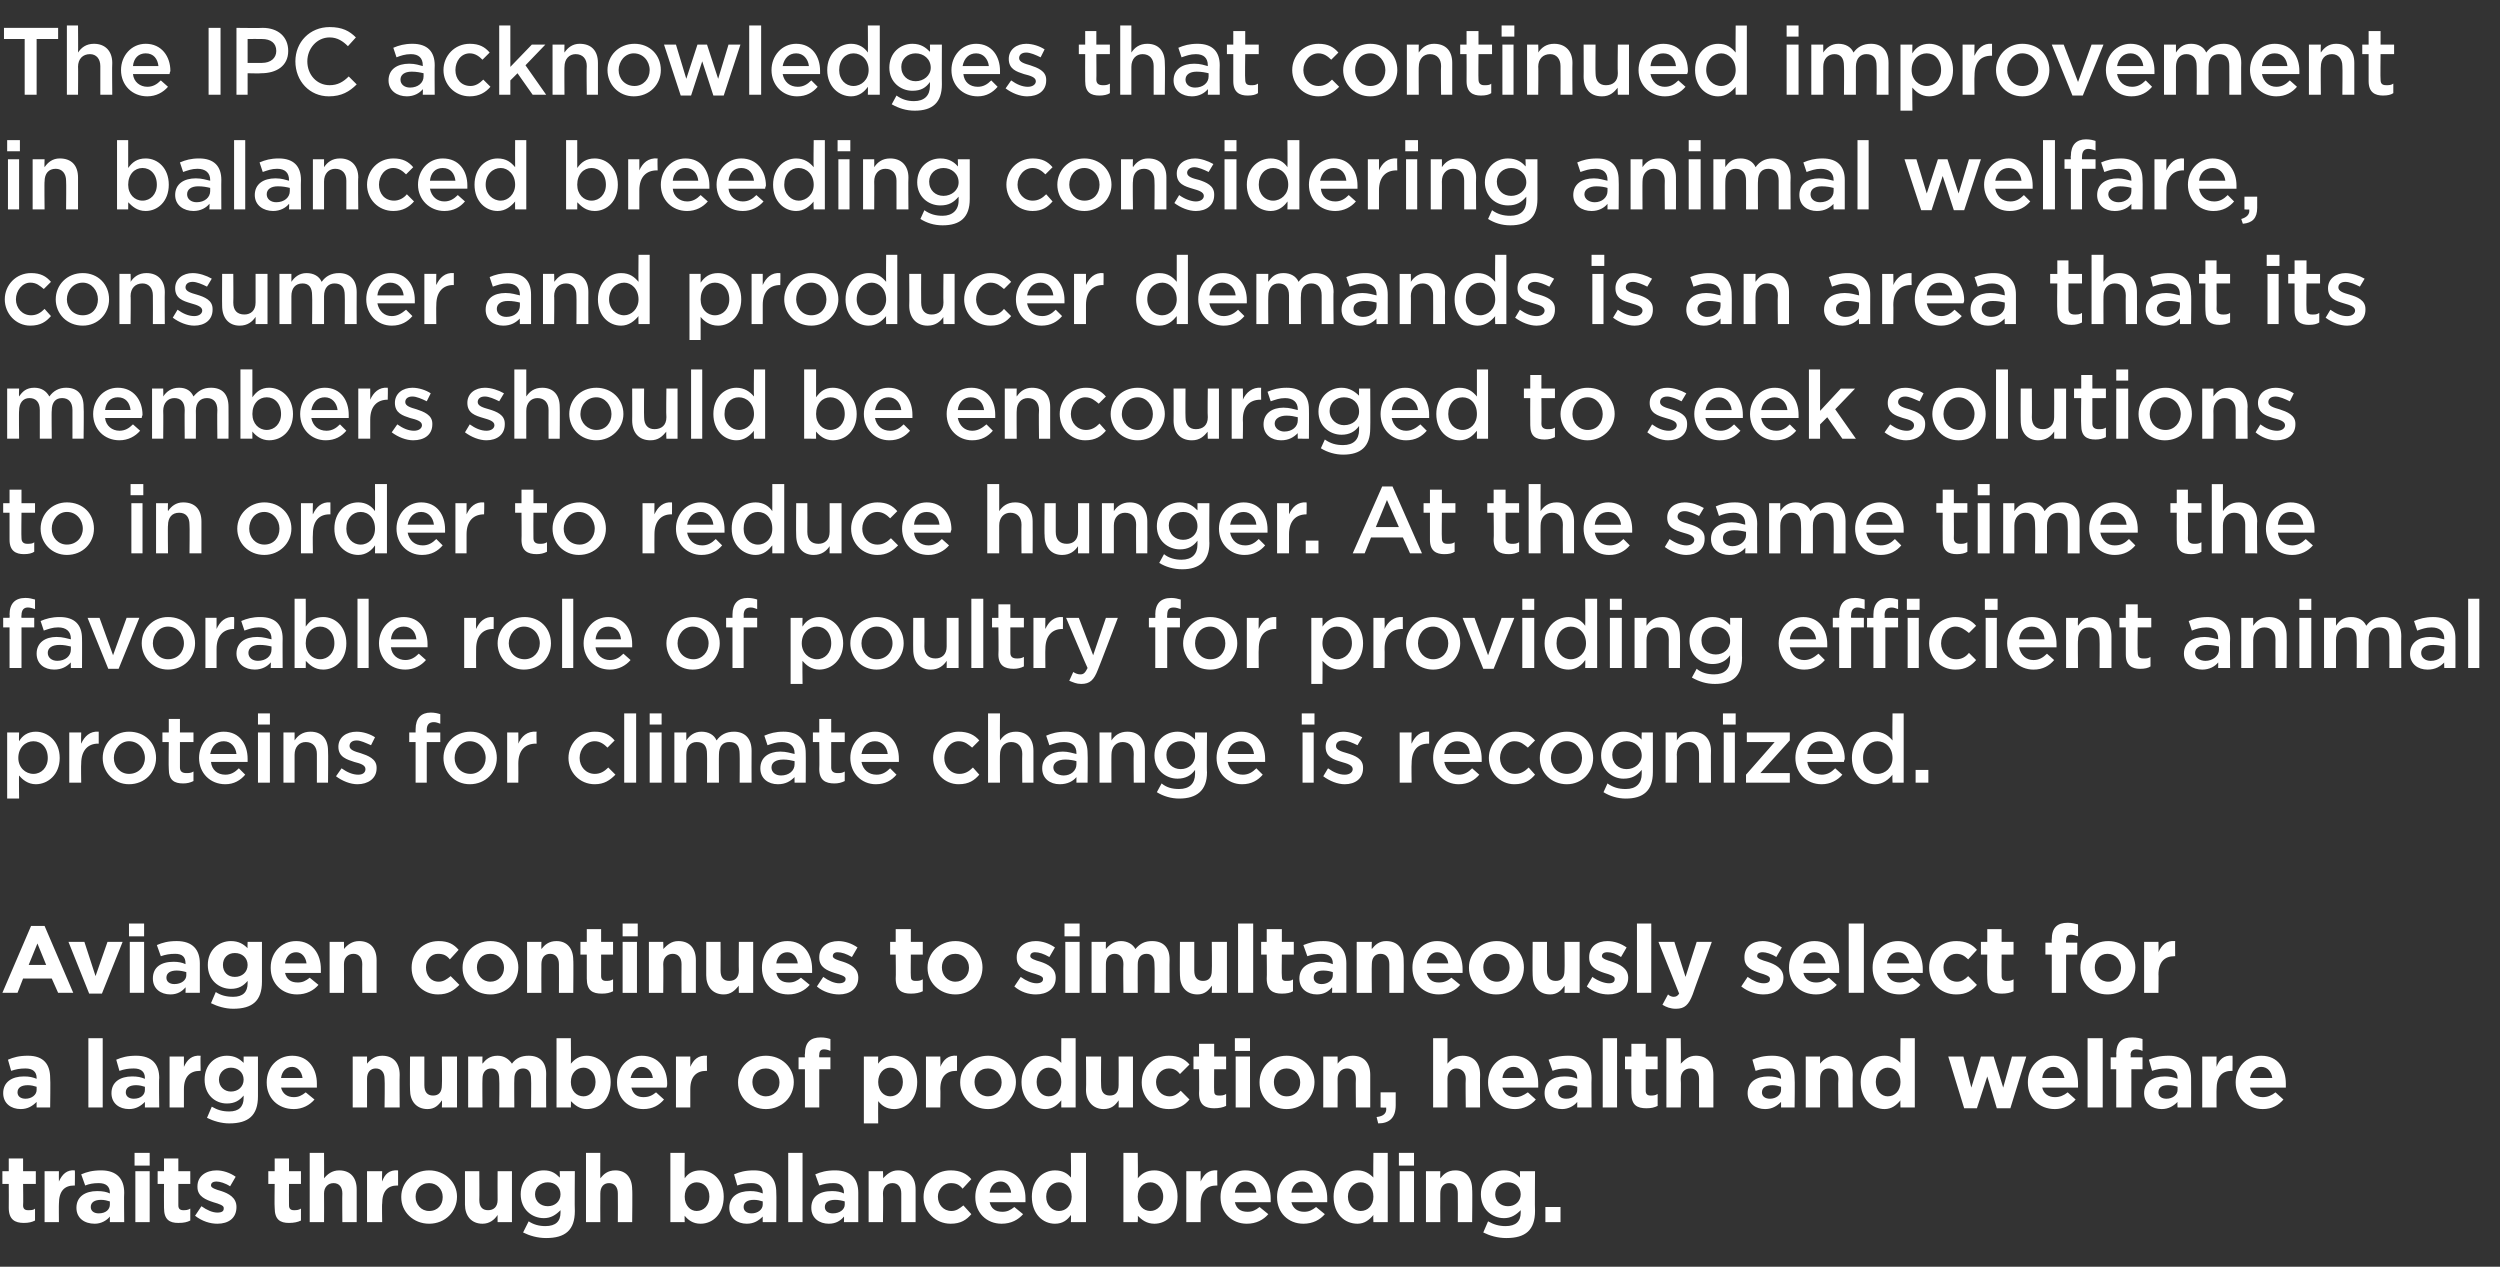<?xml version="1.0" standalone="no"?><!DOCTYPE svg PUBLIC "-//W3C//DTD SVG 1.1//EN" "http://www.w3.org/Graphics/SVG/1.1/DTD/svg11.dtd"><svg xmlns="http://www.w3.org/2000/svg" version="1.1" width="314px" height="159.1px" viewBox="0 -2 314 159.1" style="top:-2px"><rect x="0" y="-2" width="314" height="159.1" fill="#333333" stroke="none"/><desc>The IPC acknowledges that continued improvement in balanced breeding considering animal welfare, consumer and produce</desc><defs/><g id="Polygon99209"><path d="m3 151.6c-1.1 0-1.9-.4-1.9-1.9c.02.01 0-3 0-3h-.8v-1.6h.8v-1.6h1.8v1.6h1.6v1.6H2.9s.04 2.71 0 2.7c0 .4.2.6.6.6c.4 0 .7 0 .9-.2v1.5c-.4.2-.8.3-1.4.3zm6.3-4.7c-1.2 0-1.9.7-1.9 2.3c-.02-.04 0 2.3 0 2.3H5.6v-6.4h1.8s-.02 1.3 0 1.3c.4-.9 1-1.5 2-1.4c.03-.02 0 1.9 0 1.9h-.1zm4.5 4.6v-.7c-.4.5-1.1.9-1.9.9c-1.3 0-2.3-.7-2.3-2c0-1.4 1.1-2.1 2.6-2.1c.7 0 1.2.1 1.6.3v-.1c0-.8-.5-1.2-1.4-1.2c-.7 0-1.2.1-1.7.3l-.5-1.4c.7-.3 1.4-.5 2.5-.5c2 0 2.9 1.1 2.9 2.8c-.04 0 0 3.7 0 3.7h-1.8zm0-2.6c-.3-.1-.7-.2-1.1-.2c-.8 0-1.3.3-1.3.9c0 .5.4.8 1 .8c.9 0 1.4-.5 1.4-1.1v-.4zm3.1-4.5v-1.6h1.9v1.6h-1.9zm.1 7.1v-6.4h1.8v6.4H17zm5.4.1c-1.1 0-1.8-.4-1.8-1.9c-.02.01 0-3 0-3h-.8v-1.6h.8v-1.6h1.8v1.6h1.5v1.6h-1.5v2.7c0 .4.2.6.6.6c.3 0 .6 0 .9-.2v1.5c-.4.2-.8.3-1.5.3zm4.9.1c-.9 0-1.9-.3-2.8-1l.8-1.2c.7.5 1.4.8 2 .8c.6 0 .8-.2.8-.5v-.1c0-.3-.6-.5-1.3-.7c-.9-.3-2-.7-2-1.9v-.1c0-1.3 1.1-2 2.4-2c.8 0 1.7.3 2.4.8l-.7 1.2c-.6-.4-1.3-.6-1.7-.6c-.5 0-.7.2-.7.5c0 .3.6.5 1.3.7c.9.3 1.9.8 1.9 2c0 1.4-1 2.1-2.4 2.1zm9-.1c-1.1 0-1.8-.4-1.8-1.9c-.04.01 0-3 0-3h-.8v-1.6h.8v-1.6h1.8v1.6h1.5v1.6h-1.5s-.02 2.71 0 2.7c0 .4.2.6.6.6c.3 0 .6 0 .9-.2v1.5c-.4.2-.9.3-1.5.3zm6.7-.1s-.03-3.55 0-3.6c0-.8-.4-1.3-1.1-1.3c-.7 0-1.2.5-1.2 1.3c.02.05 0 3.6 0 3.6h-1.8v-8.7h1.8s.02 3.22 0 3.2c.4-.5 1-1 1.9-1c1.4 0 2.2.9 2.2 2.4v4.1H43zm6.9-4.6c-1.2 0-1.9.7-1.9 2.3c-.04-.04 0 2.3 0 2.3h-1.9v-6.4h1.9s-.04 1.3 0 1.3c.3-.9.9-1.5 2-1.4v1.9h-.1zm4 4.8c-2 0-3.5-1.5-3.5-3.3v-.1c0-1.8 1.5-3.3 3.5-3.3c2 0 3.5 1.5 3.5 3.3c0 1.9-1.5 3.4-3.5 3.4zm1.7-3.4c0-.9-.7-1.7-1.7-1.7c-1.1 0-1.7.8-1.7 1.7c0 1 .7 1.8 1.7 1.8c1.1 0 1.7-.8 1.7-1.7v-.1zm6.9 3.2s-.02-.88 0-.9c-.4.6-1 1.1-1.9 1.1c-1.4 0-2.2-1-2.2-2.4v-4.2h1.8s.03 3.59 0 3.6c0 .9.4 1.3 1.1 1.3c.7 0 1.2-.4 1.2-1.3c-.02-.01 0-3.6 0-3.6h1.8v6.4h-1.8zm6.1 2c-1.1 0-2.1-.3-2.9-.7l.7-1.4c.6.4 1.3.6 2.1.6c1.3 0 1.9-.6 1.9-1.7v-.3c-.6.6-1.2 1-2.1 1c-1.5 0-2.9-1.1-2.9-3c0-1.9 1.4-3 2.9-3c1 0 1.5.4 2 .9c.04.04 0-.8 0-.8h1.9s-.04 4.98 0 5c0 2.4-1.2 3.4-3.6 3.4zm1.8-5.5c0-.9-.7-1.5-1.6-1.5c-.9 0-1.6.6-1.6 1.5c0 .9.7 1.5 1.6 1.5c.9 0 1.6-.6 1.6-1.5zm7.2 3.5s.02-3.55 0-3.6c0-.8-.4-1.3-1.1-1.3c-.7 0-1.1.5-1.1 1.3c-.02.05 0 3.6 0 3.6h-1.8v-8.7h1.8s-.02 3.22 0 3.2c.4-.5.9-1 1.9-1c1.3 0 2.1.9 2.1 2.4c.05-.03 0 4.1 0 4.1h-1.8zm13.3-3.2c0 2.2-1.4 3.4-2.9 3.4c-1 0-1.6-.5-2-1c-.03 0 0 .8 0 .8h-1.8v-8.7h1.8s-.03 3.23 0 3.2c.4-.6 1-1 2-1c1.5 0 2.9 1.2 2.9 3.3c.01.01 0 0 0 0c0 0 .01.03 0 0zm-1.8 0c0-1.1-.7-1.8-1.6-1.8c-.8 0-1.5.7-1.5 1.8c0 1.1.7 1.8 1.5 1.8c.9 0 1.6-.7 1.6-1.8zm6.7 3.2s-.02-.66 0-.7c-.5.5-1.1.9-2 .9c-1.2 0-2.2-.7-2.2-2c0-1.4 1.1-2.1 2.6-2.1c.7 0 1.1.1 1.6.3v-.1c0-.8-.5-1.2-1.4-1.2c-.7 0-1.2.1-1.8.3l-.4-1.4c.7-.3 1.4-.5 2.5-.5c2 0 2.8 1.1 2.8 2.8c.04 0 0 3.7 0 3.7h-1.7zm0-2.6c-.3-.1-.7-.2-1.1-.2c-.8 0-1.3.3-1.3.9c0 .5.4.8 1 .8c.8 0 1.4-.5 1.4-1.1v-.4zm3.2 2.6v-8.7h1.8v8.7H99zm7 0s.03-.66 0-.7c-.4.5-1 .9-1.9.9c-1.2 0-2.2-.7-2.2-2c0-1.4 1-2.1 2.6-2.1c.6 0 1.1.1 1.5.3v-.1c0-.8-.4-1.2-1.3-1.2c-.7 0-1.2.1-1.8.3l-.5-1.4c.7-.3 1.4-.5 2.5-.5c2 0 2.9 1.1 2.9 2.8c-.01 0 0 3.7 0 3.7H106zm.1-2.6c-.3-.1-.8-.2-1.2-.2c-.8 0-1.3.3-1.3.9c0 .5.4.8 1 .8c.9 0 1.5-.5 1.5-1.1v-.4zm7.1 2.6s-.01-3.55 0-3.6c0-.8-.4-1.3-1.1-1.3c-.7 0-1.2.5-1.2 1.3c.05.05 0 3.6 0 3.6h-1.8v-6.4h1.8s.05.92 0 .9c.5-.5 1-1 1.9-1c1.4 0 2.2.9 2.2 2.4v4.1h-1.8zm6.2.2c-1.9 0-3.4-1.5-3.4-3.3v-.1c0-1.8 1.4-3.3 3.4-3.3c1.2 0 2 .4 2.6 1.1l-1.1 1.2c-.4-.5-.8-.7-1.5-.7c-.9 0-1.6.8-1.6 1.7c0 1 .7 1.8 1.7 1.8c.6 0 1-.3 1.5-.7l1 1.1c-.6.7-1.3 1.2-2.6 1.2zm9.4-2.7h-4.5c.2.8.7 1.2 1.6 1.2c.6 0 1-.2 1.5-.6l1.1.9c-.6.7-1.5 1.2-2.7 1.2c-1.9 0-3.3-1.4-3.3-3.3v-.1c0-1.8 1.3-3.3 3.2-3.3c2.1 0 3.1 1.7 3.1 3.5v.5zm-3.1-2.6c-.8 0-1.3.6-1.4 1.4h2.7c-.1-.8-.6-1.4-1.3-1.4zm8.8 5.1s.05-.89 0-.9c-.4.6-1 1.1-2 1.1c-1.5 0-2.9-1.2-2.9-3.4c0-2.1 1.4-3.3 2.9-3.3c1 0 1.6.4 2 .9c.05.04 0-3.1 0-3.1h1.9v8.7h-1.9zm.1-3.2c0-1.1-.7-1.8-1.6-1.8c-.8 0-1.6.7-1.6 1.8c0 1.1.8 1.8 1.6 1.8c.9 0 1.6-.7 1.6-1.8zm13.3 0c0 2.2-1.4 3.4-2.9 3.4c-1 0-1.6-.5-2.1-1c.05 0 0 .8 0 .8h-1.8v-8.7h1.8s.05 3.23 0 3.2c.5-.6 1.1-1 2.1-1c1.5 0 2.9 1.2 2.9 3.3c-.02.01 0 0 0 0c0 0-.02.03 0 0zm-1.8 0c0-1.1-.8-1.8-1.6-1.8c-.9 0-1.6.7-1.6 1.8c0 1.1.7 1.8 1.6 1.8c.8 0 1.6-.7 1.6-1.8zm6.7-1.4c-1.2 0-2 .7-2 2.3v2.3H149v-6.4h1.8v1.3c.4-.9 1-1.5 2.1-1.4c-.04-.02 0 1.9 0 1.9h-.1zm6.8 2.1h-4.5c.2.8.7 1.2 1.6 1.2c.6 0 1-.2 1.5-.6l1.1.9c-.6.7-1.5 1.2-2.7 1.2c-1.9 0-3.3-1.4-3.3-3.3v-.1c0-1.8 1.3-3.3 3.1-3.3c2.2 0 3.2 1.7 3.2 3.5v.5zm-3.2-2.6c-.7 0-1.2.6-1.3 1.4h2.7c-.1-.8-.6-1.4-1.4-1.4zm10.3 2.6h-4.5c.2.8.8 1.2 1.6 1.2c.6 0 1-.2 1.5-.6l1.1.9c-.6.7-1.5 1.2-2.7 1.2c-1.9 0-3.3-1.4-3.3-3.3v-.1c0-1.8 1.3-3.3 3.2-3.3c2.1 0 3.1 1.7 3.1 3.5v.5zm-3.1-2.6c-.8 0-1.3.6-1.4 1.4h2.7c-.1-.8-.6-1.4-1.3-1.4zm8.9 5.1s-.04-.89 0-.9c-.5.6-1.1 1.1-2 1.1c-1.6 0-3-1.2-3-3.4c0-2.1 1.4-3.3 3-3.3c.9 0 1.5.4 2 .9c-.04.04 0-3.1 0-3.1h1.8v8.7h-1.8zm0-3.2c0-1.1-.7-1.8-1.6-1.8c-.8 0-1.6.7-1.6 1.8c0 1.1.8 1.8 1.6 1.8c.9 0 1.6-.7 1.6-1.8zm3.2-3.9v-1.6h1.9v1.6h-1.9zm.1 7.1v-6.4h1.8v6.4h-1.8zm7.3 0s.02-3.55 0-3.6c0-.8-.4-1.3-1.1-1.3c-.7 0-1.1.5-1.1 1.3c-.02.05 0 3.6 0 3.6h-1.8v-6.4h1.8s-.02.92 0 .9c.4-.5.9-1 1.9-1c1.3 0 2.1.9 2.1 2.4c.05-.03 0 4.1 0 4.1h-1.8zm6.1 2c-1.1 0-2.1-.3-2.9-.7l.6-1.4c.7.4 1.4.6 2.2.6c1.3 0 1.9-.6 1.9-1.7v-.3c-.6.6-1.2 1-2.1 1c-1.5 0-2.9-1.1-2.9-3c0-1.9 1.4-3 2.9-3c1 0 1.5.4 2 .9c.03.04 0-.8 0-.8h1.9s-.04 4.98 0 5c0 2.4-1.2 3.4-3.6 3.4zm1.8-5.5c0-.9-.7-1.5-1.6-1.5c-.9 0-1.6.6-1.6 1.5c0 .9.7 1.5 1.6 1.5c.9 0 1.6-.6 1.6-1.5zm3.1 3.5v-1.9h1.9v1.9h-1.9z" stroke="none" fill="#fff"/></g><g id="Polygon99208"><path d="m4.6 137.1s-.02-.66 0-.7c-.5.5-1.1.9-2 .9c-1.2 0-2.2-.7-2.2-2c0-1.4 1.1-2.1 2.6-2.1c.7 0 1.1.1 1.6.3v-.1c0-.8-.5-1.2-1.4-1.2c-.7 0-1.2.1-1.8.3l-.4-1.4c.7-.3 1.4-.5 2.5-.5c2 0 2.8 1.1 2.8 2.8c.05 0 0 3.7 0 3.7H4.6zm0-2.6c-.3-.1-.7-.2-1.1-.2c-.8 0-1.3.3-1.3.9c0 .5.4.8 1 .8c.8 0 1.4-.5 1.4-1.1v-.4zm6.5 2.6v-8.7h1.8v8.7h-1.8zm7.1 0v-.7c-.5.5-1.1.9-2 .9c-1.2 0-2.2-.7-2.2-2c0-1.4 1.1-2.1 2.6-2.1c.7 0 1.1.1 1.6.3v-.1c0-.8-.5-1.2-1.4-1.2c-.7 0-1.2.1-1.8.3l-.4-1.4c.7-.3 1.4-.5 2.5-.5c2 0 2.9 1.1 2.9 2.8c-.05 0 0 3.7 0 3.7h-1.8zm0-2.6c-.3-.1-.7-.2-1.1-.2c-.8 0-1.3.3-1.3.9c0 .5.4.8 1 .8c.9 0 1.4-.5 1.4-1.1v-.4zm6.9-2c-1.2 0-2 .7-2 2.3v2.3h-1.8v-6.4h1.8v1.3c.4-.9 1-1.5 2.1-1.4c-.04-.02 0 1.9 0 1.9h-.1zm3.7 6.6c-1 0-2-.3-2.8-.7l.6-1.4c.7.4 1.3.6 2.2.6c1.2 0 1.8-.6 1.8-1.7v-.3c-.5.6-1.1 1-2.1 1c-1.5 0-2.8-1.1-2.8-3c0-1.9 1.3-3 2.8-3c1 0 1.6.4 2.1.9v-.8h1.8s.01 4.98 0 5c0 2.4-1.2 3.4-3.6 3.4zm1.8-5.5c0-.9-.7-1.5-1.6-1.5c-.8 0-1.5.6-1.5 1.5c0 .9.7 1.5 1.5 1.5c.9 0 1.6-.6 1.6-1.5zm9.2 1h-4.5c.2.8.8 1.2 1.6 1.2c.6 0 1-.2 1.5-.6l1.1.9c-.6.7-1.5 1.2-2.6 1.2c-2 0-3.4-1.4-3.4-3.3v-.1c0-1.8 1.3-3.3 3.2-3.3c2.1 0 3.1 1.7 3.1 3.5v.5zm-3.1-2.6c-.8 0-1.3.6-1.4 1.4h2.7c-.1-.8-.6-1.4-1.3-1.4zm11.6 5.1s.05-3.55 0-3.6c0-.8-.4-1.3-1.1-1.3c-.7 0-1.1.5-1.1 1.3v3.6h-1.8v-6.4h1.8v.9c.4-.5 1-1 1.9-1c1.4 0 2.2.9 2.2 2.4c-.03-.03 0 4.1 0 4.1h-1.9zm7.2 0s.04-.88 0-.9c-.4.6-.9 1.1-1.8 1.1c-1.4 0-2.2-1-2.2-2.4c-.03-.03 0-4.2 0-4.2h1.8s-.01 3.59 0 3.6c0 .9.4 1.3 1.1 1.3c.7 0 1.1-.4 1.1-1.3c.04-.01 0-3.6 0-3.6h1.9v6.4h-1.9zm11.2 0s.04-3.55 0-3.6c0-.8-.3-1.3-1-1.3c-.7 0-1.1.5-1.1 1.3c-.03.05 0 3.6 0 3.6h-1.9s.05-3.55 0-3.6c0-.8-.3-1.3-1-1.3c-.7 0-1.1.5-1.1 1.3c-.03.05 0 3.6 0 3.6h-1.8v-6.4h1.8s-.03.92 0 .9c.4-.5.9-1 1.9-1c.8 0 1.4.4 1.8 1c.5-.7 1.2-1 2.1-1c1.4 0 2.2.8 2.2 2.3c-.03.05 0 4.2 0 4.2h-1.9zm10-3.2c0 2.2-1.4 3.4-3 3.4c-.9 0-1.5-.5-2-1c.03 0 0 .8 0 .8h-1.8v-8.7h1.8s.03 3.23 0 3.2c.5-.6 1.1-1 2-1c1.5 0 3 1.2 3 3.3c-.03.01 0 0 0 0c0 0-.03.03 0 0zm-1.9 0c0-1.1-.7-1.8-1.5-1.8c-.9 0-1.6.7-1.6 1.8c0 1.1.7 1.8 1.6 1.8c.8 0 1.5-.7 1.5-1.8zm8.9.7h-4.4c.2.8.7 1.2 1.5 1.2c.7 0 1.1-.2 1.6-.6l1 .9c-.6.7-1.4 1.2-2.6 1.2c-1.9 0-3.3-1.4-3.3-3.3v-.1c0-1.8 1.3-3.3 3.1-3.3c2.2 0 3.2 1.7 3.2 3.5c0 .2 0 .3-.1.5zm-3.1-2.6c-.7 0-1.2.6-1.4 1.4h2.8c-.1-.8-.6-1.4-1.4-1.4zm8.1.5c-1.2 0-2 .7-2 2.3v2.3h-1.8v-6.4h1.8v1.3c.4-.9 1-1.5 2.1-1.4c-.04-.02 0 1.9 0 1.9h-.1zm7.5 4.8c-2 0-3.5-1.5-3.5-3.3v-.1c0-1.8 1.5-3.3 3.5-3.3c2 0 3.5 1.5 3.5 3.3c0 1.9-1.5 3.4-3.5 3.4zm1.7-3.4c0-.9-.7-1.7-1.7-1.7c-1.1 0-1.7.8-1.7 1.7c0 1 .7 1.8 1.7 1.8c1 0 1.7-.8 1.7-1.7v-.1zm5.6-4.1c-.4 0-.6.2-.6.7c-.04.02 0 .3 0 .3h1.4v1.5h-1.4v4.8h-1.8v-4.8h-.8v-1.5h.8s-.04-.44 0-.4c0-1.5.7-2.1 2-2.1c.5 0 .9.1 1.2.2v1.5c-.2-.1-.5-.2-.8-.2zm11.7 4.1c0 2.2-1.4 3.4-2.9 3.4c-1 0-1.6-.5-2-1c-.02 0 0 2.8 0 2.8h-1.8v-8.4h1.8s-.02.93 0 .9c.4-.6 1-1 2-1c1.5 0 2.9 1.2 2.9 3.3c.01.01 0 0 0 0c0 0 .01.03 0 0zm-1.8 0c0-1.1-.7-1.8-1.6-1.8c-.8 0-1.5.7-1.5 1.8c0 1.1.7 1.8 1.5 1.8c.9 0 1.6-.7 1.6-1.8zm6.7-1.4c-1.2 0-2 .7-2 2.3c.04-.04 0 2.3 0 2.3h-1.8v-6.4h1.8s.04 1.3 0 1.3c.4-.9 1-1.5 2.1-1.4v1.9h-.1zm4 4.8c-2 0-3.5-1.5-3.5-3.3v-.1c0-1.8 1.5-3.3 3.5-3.3c2 0 3.5 1.5 3.5 3.3c0 1.9-1.5 3.4-3.5 3.4zm1.7-3.4c0-.9-.7-1.7-1.7-1.7c-1.1 0-1.7.8-1.7 1.7c0 1 .7 1.8 1.7 1.8c1 0 1.7-.8 1.7-1.7v-.1zm7.5 3.2s-.02-.89 0-.9c-.5.6-1.1 1.1-2 1.1c-1.5 0-3-1.2-3-3.4c0-2.1 1.5-3.3 3-3.3c.9 0 1.5.4 2 .9c-.02.04 0-3.1 0-3.1h1.8v8.7h-1.8zm0-3.2c0-1.1-.7-1.8-1.6-1.8c-.8 0-1.5.7-1.5 1.8c0 1.1.7 1.8 1.5 1.8c.9 0 1.6-.7 1.6-1.8zm7.2 3.2s.02-.88 0-.9c-.4.6-.9 1.1-1.9 1.1c-1.3 0-2.2-1-2.2-2.4c.05-.03 0-4.2 0-4.2h1.9s-.03 3.59 0 3.6c0 .9.4 1.3 1.1 1.3c.7 0 1.1-.4 1.1-1.3c.02-.01 0-3.6 0-3.6h1.8v6.4h-1.8zm6.3.2c-2 0-3.4-1.5-3.4-3.3v-.1c0-1.8 1.4-3.3 3.4-3.3c1.2 0 2 .4 2.6 1.1l-1.2 1.2c-.4-.5-.8-.7-1.4-.7c-.9 0-1.6.8-1.6 1.7c0 1 .7 1.8 1.7 1.8c.6 0 1-.3 1.4-.7l1.1 1.1c-.6.7-1.3 1.2-2.6 1.2zm5.7-.1c-1.1 0-1.9-.4-1.9-1.9c.04.01 0-3 0-3h-.7v-1.6h.7v-1.6h1.9v1.6h1.5v1.6h-1.5s-.03 2.71 0 2.7c0 .4.1.6.6.6c.3 0 .6 0 .9-.2v1.5c-.4.2-.9.3-1.5.3zm2.6-7.2v-1.6h1.9v1.6h-1.9zm.1 7.1v-6.4h1.8v6.4h-1.8zm6.4.2c-2 0-3.4-1.5-3.4-3.3v-.1c0-1.8 1.4-3.3 3.4-3.3c2 0 3.5 1.5 3.5 3.3c0 1.9-1.5 3.4-3.5 3.4zm1.7-3.4c0-.9-.7-1.7-1.7-1.7c-1 0-1.6.8-1.6 1.7c0 1 .6 1.8 1.6 1.8c1.1 0 1.7-.8 1.7-1.7v-.1zm7 3.2s-.04-3.55 0-3.6c0-.8-.4-1.3-1.1-1.3c-.7 0-1.2.5-1.2 1.3c.02.05 0 3.6 0 3.6h-1.8v-6.4h1.8s.02.92 0 .9c.4-.5 1-1 1.9-1c1.4 0 2.2.9 2.2 2.4v4.1h-1.8zm3.8 0c0 .04-.7 0-.7 0v-1.9h1.9v1.6c0 1.6-.8 2.3-2.2 2.3l-.2-.8c.9-.1 1.3-.5 1.2-1.2zm10 0s-.05-3.55 0-3.6c0-.8-.5-1.3-1.2-1.3c-.6 0-1.1.5-1.1 1.3c.01.05 0 3.6 0 3.6H180v-8.7h1.8v3.2c.4-.5 1-1 1.9-1c1.4 0 2.2.9 2.2 2.4c-.03-.03 0 4.1 0 4.1h-1.8zm9.1-2.5h-4.5c.2.8.8 1.2 1.6 1.2c.6 0 1-.2 1.6-.6l1 .9c-.6.7-1.5 1.2-2.6 1.2c-2 0-3.4-1.4-3.4-3.3v-.1c0-1.8 1.3-3.3 3.2-3.3c2.1 0 3.1 1.7 3.1 3.5v.5zm-3.1-2.6c-.8 0-1.3.6-1.4 1.4h2.7c-.1-.8-.5-1.4-1.3-1.4zm8 5.1v-.7c-.4.5-1.1.9-1.9.9c-1.3 0-2.2-.7-2.2-2c0-1.4 1-2.1 2.5-2.1c.7 0 1.2.1 1.6.3v-.1c0-.8-.5-1.2-1.4-1.2c-.7 0-1.2.1-1.7.3l-.5-1.4c.7-.3 1.4-.5 2.5-.5c2 0 2.9 1.1 2.9 2.8c-.03 0 0 3.7 0 3.7h-1.8zm0-2.6c-.3-.1-.7-.2-1.1-.2c-.8 0-1.3.3-1.3.9c0 .5.4.8 1 .8c.9 0 1.4-.5 1.4-1.1v-.4zm3.2 2.6v-8.7h1.8v8.7h-1.8zm5.5.1c-1.2 0-1.9-.4-1.9-1.9c-.02.01 0-3 0-3h-.8v-1.6h.8v-1.6h1.8v1.6h1.5v1.6h-1.5v2.7c0 .4.2.6.6.6c.3 0 .6 0 .9-.2v1.5c-.4.2-.8.3-1.4.3zm6.6-.1s-.01-3.55 0-3.6c0-.8-.4-1.3-1.1-1.3c-.7 0-1.2.5-1.2 1.3c.05.05 0 3.6 0 3.6h-1.8v-8.7h1.8s.05 3.22 0 3.2c.5-.5 1-1 1.9-1c1.4 0 2.2.9 2.2 2.4v4.1h-1.8zm10.3 0v-.7c-.5.5-1.1.9-2 .9c-1.2 0-2.2-.7-2.2-2c0-1.4 1.1-2.1 2.6-2.1c.7 0 1.1.1 1.6.3v-.1c0-.8-.5-1.2-1.4-1.2c-.7 0-1.2.1-1.8.3l-.4-1.4c.7-.3 1.4-.5 2.5-.5c2 0 2.8 1.1 2.8 2.8c.05 0 0 3.7 0 3.7h-1.7zm0-2.6c-.3-.1-.7-.2-1.1-.2c-.8 0-1.3.3-1.3.9c0 .5.4.8 1 .8c.8 0 1.4-.5 1.4-1.1v-.4zm7.2 2.6s-.05-3.55 0-3.6c0-.8-.5-1.3-1.2-1.3c-.7 0-1.1.5-1.1 1.3c.01.05 0 3.6 0 3.6h-1.8v-6.4h1.8s.01.92 0 .9c.4-.5 1-1 1.9-1c1.4 0 2.2.9 2.2 2.4c-.03-.03 0 4.1 0 4.1h-1.8zm7.8 0s-.04-.89 0-.9c-.5.6-1.1 1.1-2 1.1c-1.5 0-3-1.2-3-3.4c0-2.1 1.4-3.3 3-3.3c.9 0 1.5.4 2 .9c-.04.04 0-3.1 0-3.1h1.8v8.7h-1.8zm0-3.2c0-1.1-.7-1.8-1.6-1.8c-.8 0-1.5.7-1.5 1.8c0 1.1.7 1.8 1.5 1.8c.9 0 1.6-.7 1.6-1.8zm13.8 3.3h-1.7l-1.2-4l-1.3 4h-1.6l-2-6.5h1.9l1 3.9l1.2-3.9h1.6l1.2 3.9l1.1-3.9h1.8l-2 6.5zm8.5-2.6h-4.5c.2.8.8 1.2 1.6 1.2c.6 0 1.1-.2 1.6-.6l1 .9c-.6.7-1.5 1.2-2.6 1.2c-2 0-3.4-1.4-3.4-3.3v-.1c0-1.8 1.3-3.3 3.2-3.3c2.1 0 3.1 1.7 3.1 3.5v.5zm-3.1-2.6c-.8 0-1.3.6-1.4 1.4h2.8c-.2-.8-.6-1.4-1.4-1.4zm4.3 5.1v-8.7h1.9v8.7h-1.9zm6.1-7.3c-.4 0-.7.2-.7.7c.04.02 0 .3 0 .3h1.5v1.5h-1.4v4.8h-1.9v-4.8h-.7v-1.5h.7s.04-.44 0-.4c0-1.5.7-2.1 2-2.1c.6 0 1 .1 1.3.2v1.5c-.2-.1-.5-.2-.8-.2zm5.2 7.3s-.04-.66 0-.7c-.5.5-1.1.9-2 .9c-1.2 0-2.2-.7-2.2-2c0-1.4 1.1-2.1 2.6-2.1c.6 0 1.1.1 1.6.3v-.1c0-.8-.5-1.2-1.4-1.2c-.7 0-1.2.1-1.8.3l-.4-1.4c.7-.3 1.4-.5 2.5-.5c1.9 0 2.8 1.1 2.8 2.8c.02 0 0 3.7 0 3.7h-1.7zm0-2.6c-.3-.1-.7-.2-1.2-.2c-.8 0-1.2.3-1.2.9c0 .5.4.8 1 .8c.8 0 1.4-.5 1.4-1.1v-.4zm6.8-2c-1.2 0-1.9.7-1.9 2.3c-.02-.04 0 2.3 0 2.3h-1.8v-6.4h1.8s-.02 1.3 0 1.3c.3-.9.9-1.5 2-1.4c.03-.02 0 1.9 0 1.9h-.1zm6.8 2.1h-4.5c.2.8.8 1.2 1.6 1.2c.6 0 1.1-.2 1.6-.6l1 .9c-.6.7-1.4 1.2-2.6 1.2c-1.9 0-3.4-1.4-3.4-3.3v-.1c0-1.8 1.3-3.3 3.2-3.3c2.2 0 3.1 1.7 3.1 3.5v.5zM284 132c-.7 0-1.2.6-1.4 1.4h2.8c-.1-.8-.6-1.4-1.4-1.4z" stroke="none" fill="#fff"/></g><g id="Polygon99207"><path d="m7.3 122.7l-.8-1.8H2.9l-.7 1.8H.3l3.6-8.4h1.7l3.6 8.4H7.3zm-2.6-6.2l-1.1 2.7h2.2l-1.1-2.7zm8.1 6.3h-1.6l-2.6-6.5h2l1.4 4.3l1.5-4.3h1.9l-2.6 6.5zm3.4-7.2V114h1.9v1.6h-1.9zm.1 7.1v-6.4h1.8v6.4h-1.8zm7 0s.03-.66 0-.7c-.4.5-1 .9-1.9.9c-1.2 0-2.2-.7-2.2-2c0-1.4 1-2.1 2.6-2.1c.6 0 1.1.1 1.5.3v-.1c0-.8-.4-1.2-1.3-1.2c-.7 0-1.2.1-1.8.3l-.5-1.4c.7-.3 1.4-.5 2.5-.5c2 0 2.9 1.1 2.9 2.8c-.01 0 0 3.7 0 3.7h-1.8zm.1-2.6c-.3-.1-.8-.2-1.2-.2c-.8 0-1.3.3-1.3.9c0 .5.4.8 1 .8c.9 0 1.5-.5 1.5-1.1v-.4zm5.9 4.6c-1 0-2-.3-2.8-.7l.6-1.4c.6.4 1.3.6 2.2.6c1.2 0 1.8-.6 1.8-1.7v-.3c-.5.6-1.1 1-2.1 1c-1.5 0-2.9-1.1-2.9-3c0-1.9 1.4-3 2.9-3c1 0 1.6.4 2.1.9c-.03.04 0-.8 0-.8h1.8s-.01 4.98 0 5c0 2.4-1.2 3.4-3.6 3.4zm1.8-5.5c0-.9-.7-1.5-1.6-1.5c-.9 0-1.5.6-1.5 1.5c0 .9.6 1.5 1.5 1.5c.9 0 1.6-.6 1.6-1.5zm9.2 1h-4.5c.2.8.7 1.2 1.6 1.2c.6 0 1-.2 1.5-.6l1.1.9c-.6.7-1.5 1.2-2.7 1.2c-1.9 0-3.3-1.4-3.3-3.3v-.1c0-1.8 1.3-3.3 3.2-3.3c2.1 0 3.1 1.7 3.1 3.5v.5zm-3.1-2.6c-.8 0-1.3.6-1.4 1.4h2.7c-.1-.8-.6-1.4-1.3-1.4zm8.3 5.1s-.03-3.55 0-3.6c0-.8-.4-1.3-1.1-1.3c-.7 0-1.2.5-1.2 1.3c.02.05 0 3.6 0 3.6h-1.8v-6.4h1.8s.02.92 0 .9c.4-.5 1-1 1.9-1c1.4 0 2.2.9 2.2 2.4v4.1h-1.8zm9.5.2c-1.9 0-3.3-1.5-3.3-3.3v-.1c0-1.8 1.4-3.3 3.4-3.3c1.2 0 1.9.4 2.5 1.1l-1.1 1.2c-.4-.5-.8-.7-1.5-.7c-.9 0-1.5.8-1.5 1.7c0 1 .6 1.8 1.6 1.8c.6 0 1-.3 1.5-.7l1.1 1.1c-.7.7-1.4 1.2-2.7 1.2zm6.6 0c-2 0-3.5-1.5-3.5-3.3v-.1c0-1.8 1.5-3.3 3.5-3.3c2 0 3.5 1.5 3.5 3.3c0 1.9-1.5 3.4-3.5 3.4zm1.7-3.4c0-.9-.7-1.7-1.7-1.7c-1.1 0-1.7.8-1.7 1.7c0 1 .7 1.8 1.7 1.8c1 0 1.7-.8 1.7-1.7v-.1zm6.9 3.2s.02-3.55 0-3.6c0-.8-.4-1.3-1.1-1.3c-.7 0-1.1.5-1.1 1.3c-.02.05 0 3.6 0 3.6h-1.8v-6.4h1.8s-.02.92 0 .9c.4-.5.9-1 1.9-1c1.3 0 2.1.9 2.1 2.4c.04-.03 0 4.1 0 4.1h-1.8zm5.4.1c-1.2 0-1.9-.4-1.9-1.9v-3h-.8v-1.6h.8v-1.6h1.8v1.6h1.5v1.6h-1.5v2.7c0 .4.2.6.6.6c.3 0 .6 0 .9-.2v1.5c-.4.2-.8.3-1.4.3zm2.6-7.2V114h1.9v1.6h-1.9zm0 7.1v-6.4h1.8v6.4h-1.8zm7.4 0s-.02-3.55 0-3.6c0-.8-.4-1.3-1.1-1.3c-.7 0-1.2.5-1.2 1.3c.04.05 0 3.6 0 3.6h-1.8v-6.4h1.8s.04.92 0 .9c.5-.5 1-1 1.9-1c1.4 0 2.2.9 2.2 2.4v4.1h-1.8zm7.2 0s-.03-.88 0-.9c-.5.6-1 1.1-1.9 1.1c-1.4 0-2.2-1-2.2-2.4v-4.2h1.8s.02 3.59 0 3.6c0 .9.4 1.3 1.1 1.3c.7 0 1.2-.4 1.2-1.3c-.03-.01 0-3.6 0-3.6h1.8v6.4h-1.8zm9.2-2.5h-4.5c.2.8.7 1.2 1.6 1.2c.6 0 1-.2 1.5-.6l1.1.9c-.6.7-1.5 1.2-2.7 1.2c-1.9 0-3.3-1.4-3.3-3.3v-.1c0-1.8 1.3-3.3 3.2-3.3c2.1 0 3.1 1.7 3.1 3.5v.5zm-3.1-2.6c-.8 0-1.3.6-1.4 1.4h2.7c-.1-.8-.6-1.4-1.3-1.4zm6.5 5.3c-.9 0-2-.3-2.8-1l.8-1.2c.7.5 1.4.8 2 .8c.5 0 .8-.2.8-.5v-.1c0-.3-.7-.5-1.4-.7c-.9-.3-1.9-.7-1.9-1.9v-.1c0-1.3 1.1-2 2.4-2c.8 0 1.7.3 2.4.8l-.7 1.2c-.7-.4-1.3-.6-1.8-.6c-.4 0-.6.2-.6.5c0 .3.6.5 1.3.7c.9.3 1.9.8 1.9 2c0 1.4-1.1 2.1-2.4 2.1zm9-.1c-1.1 0-1.9-.4-1.9-1.9c.04.01 0-3 0-3h-.7v-1.6h.7v-1.6h1.9v1.6h1.5v1.6h-1.5s-.03 2.71 0 2.7c0 .4.1.6.6.6c.3 0 .6 0 .9-.2v1.5c-.4.2-.9.3-1.5.3zm5.6.1c-2 0-3.5-1.5-3.5-3.3v-.1c0-1.8 1.5-3.3 3.5-3.3c2 0 3.4 1.5 3.4 3.3c0 1.9-1.4 3.4-3.4 3.4zm1.7-3.4c0-.9-.7-1.7-1.7-1.7c-1.1 0-1.7.8-1.7 1.7c0 1 .7 1.8 1.7 1.8c1 0 1.7-.8 1.7-1.7v-.1zm8.4 3.4c-.9 0-1.9-.3-2.7-1l.8-1.2c.7.5 1.4.8 2 .8c.5 0 .8-.2.8-.5v-.1c0-.3-.7-.5-1.4-.7c-.9-.3-1.9-.7-1.9-1.9v-.1c0-1.3 1.1-2 2.4-2c.8 0 1.7.3 2.4.8l-.7 1.2c-.7-.4-1.3-.6-1.8-.6c-.4 0-.6.2-.6.5c0 .3.6.5 1.3.7c.9.3 1.9.8 1.9 2c0 1.4-1.1 2.1-2.5 2.1zm3.6-7.3V114h1.9v1.6h-1.9zm.1 7.1v-6.4h1.8v6.4h-1.8zm11.2 0s.05-3.55 0-3.6c0-.8-.3-1.3-1-1.3c-.7 0-1.1.5-1.1 1.3c-.02.05 0 3.6 0 3.6h-1.8s-.05-3.55 0-3.6c0-.8-.4-1.3-1.1-1.3c-.7 0-1.1.5-1.1 1.3c-.02.05 0 3.6 0 3.6h-1.8v-6.4h1.8s-.02.92 0 .9c.4-.5 1-1 1.9-1c.8 0 1.5.4 1.8 1c.6-.7 1.2-1 2.1-1c1.4 0 2.2.8 2.2 2.3c-.03.05 0 4.2 0 4.2H145zm7.2 0s.04-.88 0-.9c-.4.6-.9 1.1-1.8 1.1c-1.4 0-2.2-1-2.2-2.4c-.03-.03 0-4.2 0-4.2h1.8s-.01 3.59 0 3.6c0 .9.4 1.3 1.1 1.3c.7 0 1.1-.4 1.1-1.3c.04-.01 0-3.6 0-3.6h1.9v6.4h-1.9zm3.3 0V114h1.9v8.7h-1.9zm5.5.1c-1.1 0-1.9-.4-1.9-1.9c.04.01 0-3 0-3h-.7v-1.6h.7v-1.6h1.9v1.6h1.5v1.6H161s-.04 2.71 0 2.7c0 .4.1.6.5.6c.4 0 .7 0 .9-.2v1.5c-.3.2-.8.3-1.4.3zm6.3-.1s.05-.66 0-.7c-.4.5-1 .9-1.9.9c-1.2 0-2.2-.7-2.2-2c0-1.4 1.1-2.1 2.6-2.1c.6 0 1.1.1 1.6.3v-.1c0-.8-.5-1.2-1.4-1.2c-.7 0-1.2.1-1.8.3l-.5-1.4c.8-.3 1.4-.5 2.5-.5c2 0 2.9 1.1 2.9 2.8c.01 0 0 3.7 0 3.7h-1.8zm.1-2.6c-.3-.1-.7-.2-1.2-.2c-.8 0-1.2.3-1.2.9c0 .5.4.8 1 .8c.8 0 1.4-.5 1.4-1.1v-.4zm7.1 2.6s.01-3.55 0-3.6c0-.8-.4-1.3-1.1-1.3c-.7 0-1.1.5-1.1 1.3c-.04.05 0 3.6 0 3.6h-1.9v-6.4h1.9s-.04.92 0 .9c.4-.5.9-1 1.8-1c1.4 0 2.2.9 2.2 2.4c.03-.03 0 4.1 0 4.1h-1.8zm9.2-2.5h-4.5c.2.8.7 1.2 1.5 1.2c.7 0 1.1-.2 1.6-.6l1.1.9c-.6.7-1.5 1.2-2.7 1.2c-1.9 0-3.3-1.4-3.3-3.3v-.1c0-1.8 1.3-3.3 3.1-3.3c2.2 0 3.2 1.7 3.2 3.5v.5zm-3.2-2.6c-.7 0-1.2.6-1.3 1.4h2.7c-.1-.8-.6-1.4-1.4-1.4zm7.4 5.3c-1.9 0-3.4-1.5-3.4-3.3v-.1c0-1.8 1.5-3.3 3.5-3.3c2 0 3.4 1.5 3.4 3.3c0 1.9-1.4 3.4-3.5 3.4zm1.7-3.4c0-.9-.6-1.7-1.7-1.7c-1 0-1.6.8-1.6 1.7c0 1 .7 1.8 1.7 1.8c1 0 1.6-.8 1.6-1.7v-.1zm6.9 3.2s.04-.88 0-.9c-.4.6-.9 1.1-1.8 1.1c-1.4 0-2.2-1-2.2-2.4c-.03-.03 0-4.2 0-4.2h1.8v3.6c0 .9.4 1.3 1.1 1.3c.7 0 1.1-.4 1.1-1.3c.04-.01 0-3.6 0-3.6h1.9v6.4h-1.9zm5.5.2c-.9 0-1.9-.3-2.7-1l.7-1.2c.7.5 1.5.8 2.1.8c.5 0 .7-.2.7-.5v-.1c0-.3-.6-.5-1.3-.7c-.9-.3-1.9-.7-1.9-1.9v-.1c0-1.3 1-2 2.3-2c.8 0 1.7.3 2.4.8l-.7 1.2c-.6-.4-1.2-.6-1.7-.6c-.5 0-.7.2-.7.5c0 .3.6.5 1.3.7c.9.3 2 .8 2 2c0 1.4-1.1 2.1-2.5 2.1zm3.6-.2V114h1.8v8.7h-1.8zm7 .2c-.5 1.3-1 1.8-2.1 1.8c-.7 0-1.2-.2-1.7-.5l.7-1.3c.2.2.5.3.7.3c.3 0 .5-.1.7-.4c-.03-.04-2.6-6.5-2.6-6.5h2l1.4 4.4l1.4-4.4h1.9s-2.43 6.59-2.4 6.6zm8.9 0c-.9 0-1.9-.3-2.8-1l.8-1.2c.7.5 1.4.8 2 .8c.6 0 .8-.2.8-.5v-.1c0-.3-.6-.5-1.3-.7c-.9-.3-1.9-.7-1.9-1.9v-.1c0-1.3 1-2 2.3-2c.8 0 1.7.3 2.4.8l-.7 1.2c-.6-.4-1.3-.6-1.7-.6c-.5 0-.7.2-.7.5c0 .3.6.5 1.3.7c.9.3 2 .8 2 2c0 1.4-1.1 2.1-2.5 2.1zm9.5-2.7h-4.5c.2.8.8 1.2 1.6 1.2c.6 0 1.1-.2 1.6-.6l1 .9c-.6.7-1.5 1.2-2.6 1.2c-2 0-3.4-1.4-3.4-3.3v-.1c0-1.8 1.3-3.3 3.2-3.3c2.1 0 3.1 1.7 3.1 3.5v.5zm-3.1-2.6c-.8 0-1.3.6-1.4 1.4h2.8c-.2-.8-.6-1.4-1.4-1.4zm4.3 5.1V114h1.9v8.7h-1.9zm9.3-2.5H237c.2.8.8 1.2 1.6 1.2c.6 0 1.1-.2 1.6-.6l1 .9c-.6.7-1.5 1.2-2.6 1.2c-2 0-3.4-1.4-3.4-3.3v-.1c0-1.8 1.3-3.3 3.2-3.3c2.1 0 3.1 1.7 3.1 3.5v.5zm-3.1-2.6c-.8 0-1.3.6-1.4 1.4h2.8c-.2-.8-.6-1.4-1.4-1.4zm7.3 5.3c-2 0-3.4-1.5-3.4-3.3v-.1c0-1.8 1.4-3.3 3.4-3.3c1.2 0 2 .4 2.6 1.1l-1.1 1.2c-.5-.5-.9-.7-1.5-.7c-.9 0-1.6.8-1.6 1.7c0 1 .7 1.8 1.7 1.8c.6 0 1-.3 1.4-.7l1.1 1.1c-.6.7-1.3 1.2-2.6 1.2zm5.7-.1c-1.1 0-1.8-.4-1.8-1.9c-.04.01 0-3 0-3h-.8v-1.6h.8v-1.6h1.8v1.6h1.5v1.6h-1.5s-.02 2.71 0 2.7c0 .4.2.6.6.6c.3 0 .6 0 .9-.2v1.5c-.4.2-.9.3-1.5.3zm8.7-7.4c-.4 0-.6.2-.6.7c-.03.02 0 .3 0 .3h1.4v1.5h-1.4v4.8h-1.8v-4.8h-.8v-1.5h.8s-.03-.44 0-.4c0-1.5.7-2.1 2-2.1c.5 0 .9.1 1.3.2v1.5c-.3-.1-.6-.2-.9-.2zm4.6 7.5c-2 0-3.4-1.5-3.4-3.3v-.1c0-1.8 1.5-3.3 3.5-3.3c2 0 3.4 1.5 3.4 3.3c0 1.9-1.5 3.4-3.5 3.4zm1.7-3.4c0-.9-.7-1.7-1.7-1.7c-1 0-1.6.8-1.6 1.7c0 1 .7 1.8 1.7 1.8c1 0 1.6-.8 1.6-1.7v-.1zm6.7-1.4c-1.2 0-2 .7-2 2.3c.03-.04 0 2.3 0 2.3h-1.8v-6.4h1.8s.03 1.3 0 1.3c.4-.9 1-1.5 2.1-1.4c-.02-.02 0 1.9 0 1.9h-.1z" stroke="none" fill="#fff"/></g><g id="Polygon99206"><path d="m7.5 93.2c0 2.1-1.5 3.3-3 3.3c-1 0-1.7-.6-2.1-1.1c-.04-.05 0 2.9 0 2.9H.9V90h1.5s-.04 1.06 0 1.1c.4-.7 1.1-1.2 2.1-1.2c1.5 0 3 1.2 3 3.3zm-1.5 0c0-1.3-.8-2.1-1.8-2.1c-1 0-1.9.8-1.9 2.1c0 1.2.9 2 1.9 2c1 0 1.8-.8 1.8-2zm4.2 3.1H8.7V90h1.5s-.04 1.43 0 1.4c.4-.9 1.1-1.6 2.2-1.5v1.5s-.08.02-.1 0c-1.2 0-2.1.8-2.1 2.5c-.04.02 0 2.4 0 2.4zm6 .2c-1.9 0-3.3-1.5-3.3-3.3c0-1.8 1.4-3.3 3.3-3.3c2 0 3.4 1.4 3.4 3.3c0 1.8-1.4 3.3-3.4 3.3zm0-5.4c-1.1 0-1.9 1-1.9 2.1c0 1.1.8 2 1.9 2c1.2 0 2-.9 2-2c0-1.1-.8-2.1-2-2.1zm6.4 3.3c0 .5.3.7.8.7c.3 0 .6 0 .9-.2v1.2c-.4.2-.8.3-1.3.3c-1.1 0-1.8-.4-1.8-1.8c-.04-.02 0-3.4 0-3.4h-.8V90h.8v-1.7h1.4v1.7h1.7v1.2h-1.7v3.2zm5.7.9c.7 0 1.2-.3 1.7-.8l.8.8c-.6.7-1.4 1.2-2.5 1.2c-1.9 0-3.3-1.4-3.3-3.3c0-1.8 1.3-3.3 3.1-3.3c2 0 3 1.6 3 3.4v.4h-4.6c.1 1 .8 1.6 1.8 1.6zm1.4-2.6c-.1-.9-.7-1.6-1.6-1.6c-.9 0-1.5.6-1.7 1.6h3.3zm2.7-3.7v-1.4h1.5v1.4h-1.5zm0 7.3V90h1.5v6.3h-1.5zm4.6 0h-1.4V90h1.4v1c.4-.6 1-1.1 2-1.1c1.4 0 2.2.9 2.2 2.4c.04 0 0 4 0 4h-1.4s-.01-3.56 0-3.6c0-.9-.5-1.5-1.4-1.5c-.8 0-1.4.6-1.4 1.6v3.5zm7.9.2c-.9 0-1.9-.4-2.7-1l.7-1c.7.5 1.4.8 2.1.8c.6 0 .9-.3.9-.7c0-.5-.6-.7-1.4-.9c-.9-.3-2-.6-2-1.9c0-1.2 1-1.9 2.3-1.9c.8 0 1.7.3 2.3.7l-.5 1c-.7-.3-1.3-.6-1.8-.6c-.6 0-.9.3-.9.7c0 .5.7.7 1.4.9c.9.3 2 .7 2 1.8v.1c0 1.3-1.1 2-2.4 2zM55.3 90v1.2h-1.7v5.1h-1.4v-5.1h-.8V90h.8v-.4c0-1.4.7-2.1 1.9-2.1c.5 0 .9.1 1.2.2v1.2c-.3-.1-.5-.2-.8-.2c-.6 0-.9.3-.9 1c.02 0 0 .3 0 .3h1.7zm3.7 6.5c-1.9 0-3.3-1.5-3.3-3.3c0-1.8 1.4-3.3 3.4-3.3c1.9 0 3.3 1.4 3.3 3.3c0 1.8-1.4 3.3-3.4 3.3zm0-5.4c-1.1 0-1.9 1-1.9 2.1c0 1.1.8 2 2 2c1.1 0 1.9-.9 1.9-2c0-1.1-.8-2.1-2-2.1zm6.1 5.2h-1.4V90h1.4s.02 1.43 0 1.4c.4-.9 1.1-1.6 2.3-1.5c-.04-.02 0 1.5 0 1.5c0 0-.12.02-.1 0c-1.3 0-2.2.8-2.2 2.5c.02.02 0 2.4 0 2.4zm9.6.2c-1.9 0-3.3-1.5-3.3-3.3c0-1.8 1.4-3.3 3.3-3.3c1.2 0 1.9.4 2.5 1.1l-.9.9c-.4-.4-.9-.8-1.6-.8c-1.1 0-1.9 1-1.9 2.1c0 1.1.8 2 1.9 2c.7 0 1.2-.3 1.7-.8l.9.9c-.7.7-1.4 1.2-2.6 1.2zm3.7-.2v-8.7h1.5v8.7h-1.5zm3.2-7.3v-1.4h1.5v1.4h-1.5zm0 7.3V90h1.5v6.3h-1.5zm10.6-6.4c1.3 0 2.2.8 2.2 2.4c-.02-.01 0 4 0 4h-1.5s.03-3.56 0-3.6c0-1-.4-1.5-1.3-1.5c-.8 0-1.3.5-1.3 1.6c-.02-.04 0 3.5 0 3.5h-1.5s.03-3.58 0-3.6c0-1-.4-1.5-1.3-1.5c-.8 0-1.3.6-1.3 1.6v3.5h-1.5V90h1.5v1c.4-.6 1-1.1 1.9-1.1c.9 0 1.6.4 1.9 1.1c.5-.7 1.2-1.1 2.2-1.1zm7.6 6.4s-.02-.74 0-.7c-.5.5-1.1.9-2.1.9c-1.2 0-2.2-.7-2.2-2c0-1.4 1.1-2.1 2.5-2.1c.8 0 1.3.2 1.8.3v-.1c0-.9-.6-1.4-1.6-1.4c-.7 0-1.2.2-1.8.4l-.4-1.2c.7-.3 1.4-.5 2.4-.5c1.9 0 2.8 1 2.8 2.7c.02-.02 0 3.7 0 3.7h-1.4zm0-2.7c-.4-.1-.9-.2-1.4-.2c-1 0-1.5.4-1.5 1c0 .6.5 1 1.2 1c1 0 1.7-.6 1.7-1.4v-.4zm4.6.8c0 .5.3.7.8.7c.3 0 .6 0 .9-.2v1.2c-.4.2-.8.3-1.3.3c-1.1 0-1.9-.4-1.9-1.8c.04-.02 0-3.4 0-3.4h-.8V90h.8v-1.7h1.5v1.7h1.7v1.2h-1.7v3.2zm5.7.9c.7 0 1.2-.3 1.7-.8l.8.8c-.6.7-1.4 1.2-2.6 1.2c-1.8 0-3.2-1.4-3.2-3.3c0-1.8 1.3-3.3 3.1-3.3c2 0 3 1.6 3 3.4v.4h-4.7c.2 1 .9 1.6 1.9 1.6zm1.4-2.6c-.1-.9-.7-1.6-1.6-1.6c-.9 0-1.5.6-1.7 1.6h3.3zm8.9 3.8c-1.8 0-3.2-1.5-3.2-3.3c0-1.8 1.4-3.3 3.2-3.3c1.2 0 2 .4 2.6 1.1l-.9.9c-.5-.4-.9-.8-1.7-.8c-1 0-1.8 1-1.8 2.1c0 1.1.8 2 1.9 2c.7 0 1.2-.3 1.7-.8l.8.9c-.6.7-1.3 1.2-2.6 1.2zm5.2-.2h-1.5v-8.7h1.5s-.03 3.38 0 3.4c.4-.6 1-1.1 2-1.1c1.4 0 2.2.9 2.2 2.4v4h-1.4s-.04-3.56 0-3.6c0-.9-.5-1.5-1.4-1.5c-.8 0-1.4.6-1.4 1.6c-.03-.04 0 3.5 0 3.5zm9.6 0v-.7c-.4.5-1.1.9-2.1.9c-1.2 0-2.2-.7-2.2-2c0-1.4 1.1-2.1 2.6-2.1c.7 0 1.2.2 1.7.3v-.1c0-.9-.5-1.4-1.6-1.4c-.7 0-1.2.2-1.8.4l-.4-1.2c.7-.3 1.4-.5 2.5-.5c1.8 0 2.7 1 2.7 2.7c.04-.02 0 3.7 0 3.7h-1.4zm0-2.7c-.3-.1-.9-.2-1.4-.2c-.9 0-1.5.4-1.5 1c0 .6.6 1 1.3 1c.9 0 1.6-.6 1.6-1.4v-.4zm4.4 2.7h-1.5V90h1.5s-.02.98 0 1c.4-.6 1-1.1 2-1.1c1.4 0 2.2.9 2.2 2.4v4h-1.4s-.04-3.56 0-3.6c0-.9-.5-1.5-1.4-1.5c-.8 0-1.4.6-1.4 1.6c-.02-.04 0 3.5 0 3.5zm8.5 2c-1 0-2-.3-2.8-.8l.6-1.1c.6.5 1.3.7 2.2.7c1.3 0 2-.7 2-1.9v-.5c-.5.7-1.2 1.1-2.2 1.1c-1.5 0-2.9-1.1-2.9-2.9c0-1.9 1.4-3 2.9-3c1 0 1.7.5 2.2 1v-.9h1.5s-.05 5.04 0 5c0 2.3-1.3 3.3-3.5 3.3zm.2-7.2c-1 0-1.8.7-1.8 1.7c0 1.1.8 1.8 1.8 1.8c1 0 1.8-.7 1.8-1.7c0-1.1-.8-1.8-1.8-1.8zm7.8 4.2c.7 0 1.2-.3 1.7-.8l.8.8c-.6.7-1.4 1.2-2.6 1.2c-1.8 0-3.2-1.4-3.2-3.3c0-1.8 1.3-3.3 3.1-3.3c2 0 3 1.6 3 3.4v.4h-4.7c.2 1 .9 1.6 1.9 1.6zm1.4-2.6c-.1-.9-.7-1.6-1.6-1.6c-.9 0-1.6.6-1.7 1.6h3.3zm6-3.7v-1.4h1.6v1.4h-1.6zm.1 7.3V90h1.4v6.3h-1.4zm5.3.2c-.9 0-1.9-.4-2.7-1l.6-1c.7.5 1.4.8 2.1.8c.6 0 1-.3 1-.7c0-.5-.7-.7-1.4-.9c-1-.3-2-.6-2-1.9c0-1.2 1-1.9 2.2-1.9c.8 0 1.7.3 2.4.7l-.6 1c-.6-.3-1.3-.6-1.8-.6c-.6 0-.9.3-.9.7c0 .5.7.7 1.4.9c1 .3 2 .7 2 1.8v.1c0 1.3-1 2-2.3 2zm8.4-.2h-1.5V90h1.5s-.04 1.43 0 1.4c.4-.9 1.1-1.6 2.2-1.5v1.5s-.08.02-.1 0c-1.3 0-2.1.8-2.1 2.5c-.04.02 0 2.4 0 2.4zm5.9-1c.7 0 1.2-.3 1.7-.8l.9.8c-.6.7-1.4 1.2-2.6 1.2c-1.8 0-3.2-1.4-3.2-3.3c0-1.8 1.2-3.3 3.1-3.3c2 0 3 1.6 3 3.4v.4h-4.7c.2 1 .9 1.6 1.8 1.6zm1.4-2.6c0-.9-.6-1.6-1.6-1.6c-.8 0-1.5.6-1.6 1.6h3.2zm5.6 3.8c-1.8 0-3.2-1.5-3.2-3.3c0-1.8 1.4-3.3 3.3-3.3c1.2 0 1.9.4 2.5 1.1l-.9.9c-.5-.4-.9-.8-1.7-.8c-1 0-1.8 1-1.8 2.1c0 1.1.8 2 1.9 2c.7 0 1.2-.3 1.7-.8l.8.9c-.6.7-1.3 1.2-2.6 1.2zm6.6 0c-2 0-3.4-1.5-3.4-3.3c0-1.8 1.4-3.3 3.4-3.3c1.9 0 3.3 1.4 3.3 3.3c0 1.8-1.4 3.3-3.3 3.3zm0-5.4c-1.2 0-2 1-2 2.1c0 1.1.8 2 2 2c1.2 0 1.9-.9 1.9-2c0-1.1-.8-2.1-1.9-2.1zm7.4 7.2c-1 0-2-.3-2.8-.8l.5-1.1c.7.5 1.4.7 2.3.7c1.3 0 2-.7 2-1.9v-.5c-.6.7-1.2 1.1-2.3 1.1c-1.4 0-2.8-1.1-2.8-2.9c0-1.9 1.4-3 2.8-3c1.1 0 1.8.5 2.3 1c-.04.05 0-.9 0-.9h1.4s.01 5.04 0 5c0 2.3-1.2 3.3-3.4 3.3zm.1-7.2c-1 0-1.8.7-1.8 1.7c0 1.1.8 1.8 1.8 1.8c1 0 1.9-.7 1.9-1.7c0-1.1-.9-1.8-1.9-1.8zm6.3 5.2h-1.4V90h1.4s.04.98 0 1c.4-.6 1-1.1 2-1.1c1.4 0 2.3.9 2.3 2.4c-.03 0 0 4 0 4h-1.5s.02-3.56 0-3.6c0-.9-.5-1.5-1.3-1.5c-.9 0-1.5.6-1.5 1.6c.04-.04 0 3.5 0 3.5zm5.8-7.3v-1.4h1.6v1.4h-1.6zm.1 7.3V90h1.4v6.3h-1.4zm2.9-5.1V90h5.4v1l-3.7 4.1h3.7v1.2h-5.5v-1l3.6-4.1h-3.5zm9.4 4.1c.7 0 1.2-.3 1.7-.8l.9.8c-.6.7-1.5 1.2-2.6 1.2c-1.9 0-3.3-1.4-3.3-3.3c0-1.8 1.3-3.3 3.1-3.3c2 0 3.1 1.6 3.1 3.4c0 .1-.1.2-.1.4H227c.1 1 .9 1.6 1.8 1.6zm1.4-2.6c-.1-.9-.6-1.6-1.6-1.6c-.9 0-1.5.6-1.6 1.6h3.2zm7.5 3.6s-.04-1.02 0-1c-.5.6-1.2 1.2-2.2 1.2c-1.5 0-2.9-1.2-2.9-3.3c0-2.1 1.4-3.3 2.9-3.3c1 0 1.7.5 2.2 1.1c-.04-.02 0-3.4 0-3.4h1.4v8.7h-1.4zm0-3.1c0-1.3-.9-2.1-1.9-2.1c-.9 0-1.8.8-1.8 2.1c0 1.2.9 2 1.8 2c1 0 1.9-.8 1.9-2zm2.9 3.1v-1.6h1.6v1.6h-1.6z" stroke="none" fill="#fff"/></g><g id="Polygon99205"><path d="m4.3 75.6v1.2H2.7v5.1H1.2v-5.1h-.8v-1.2h.8s.04-.42 0-.4c0-1.4.7-2.1 2-2.1c.5 0 .8.1 1.2.2v1.2c-.3-.1-.6-.2-.9-.2c-.5 0-.8.3-.8 1c-.04 0 0 .3 0 .3h1.6zm4.6 6.3s-.02-.74 0-.7c-.5.5-1.1.9-2.1.9c-1.2 0-2.2-.7-2.2-2c0-1.4 1.1-2.1 2.5-2.1c.8 0 1.3.2 1.8.3v-.1c0-.9-.6-1.4-1.6-1.4c-.7 0-1.2.2-1.8.4L5.1 76c.7-.3 1.4-.5 2.4-.5c1.9 0 2.8 1 2.8 2.7c.02-.02 0 3.7 0 3.7H8.9zm0-2.7c-.4-.1-.9-.2-1.4-.2c-1 0-1.5.4-1.5 1c0 .6.5 1 1.2 1c1 0 1.7-.6 1.7-1.4v-.4zm7-3.6h1.6L14.9 82h-1.3L11 75.6h1.5l1.7 4.7l1.7-4.7zm5.2 6.5c-1.9 0-3.3-1.5-3.3-3.3c0-1.8 1.4-3.3 3.3-3.3c2 0 3.4 1.4 3.4 3.3c0 1.8-1.4 3.3-3.4 3.3zm0-5.4c-1.1 0-1.9 1-1.9 2.1c0 1.1.8 2 1.9 2c1.2 0 2-.9 2-2c0-1.1-.8-2.1-2-2.1zm6.1 5.2h-1.4v-6.3h1.4v1.4c.4-.9 1.1-1.6 2.2-1.5c.04-.02 0 1.5 0 1.5c0 0-.04.02 0 0c-1.3 0-2.2.8-2.2 2.5v2.4zm6.8 0s.04-.74 0-.7c-.4.5-1.1.9-2 .9c-1.2 0-2.3-.7-2.3-2c0-1.4 1.1-2.1 2.6-2.1c.8 0 1.3.2 1.8.3v-.1c0-.9-.6-1.4-1.6-1.4c-.7 0-1.2.2-1.8.4l-.4-1.2c.7-.3 1.4-.5 2.4-.5c1.9 0 2.8 1 2.8 2.7c-.02-.02 0 3.7 0 3.7H34zm.1-2.7c-.4-.1-.9-.2-1.5-.2c-.9 0-1.4.4-1.4 1c0 .6.5 1 1.2 1c1 0 1.7-.6 1.7-1.4v-.4zm9.4-.4c0 2.1-1.4 3.3-2.9 3.3c-1.1 0-1.7-.6-2.2-1.1c.02-.05 0 .9 0 .9H37v-8.7h1.4s.02 3.46 0 3.5c.5-.7 1.1-1.2 2.2-1.2c1.5 0 2.9 1.2 2.9 3.3zm-3.3-2.1c-1 0-1.8.8-1.8 2.1c0 1.2.8 2 1.8 2c1 0 1.8-.8 1.8-2c0-1.3-.8-2.1-1.8-2.1zm4.7 5.2v-8.7h1.4v8.7h-1.4zm6-1c.7 0 1.2-.3 1.7-.8l.9.8c-.6.7-1.5 1.2-2.6 1.2c-1.9 0-3.3-1.4-3.3-3.3c0-1.8 1.3-3.3 3.1-3.3c2 0 3 1.6 3 3.4v.4h-4.6c.1 1 .9 1.6 1.8 1.6zm1.4-2.6c-.1-.9-.6-1.6-1.6-1.6c-.9 0-1.5.6-1.6 1.6h3.2zm7.5 3.6h-1.5v-6.3h1.5s-.02 1.43 0 1.4c.4-.9 1.1-1.6 2.2-1.5c.02-.02 0 1.5 0 1.5c0 0-.06.02-.1 0c-1.2 0-2.1.8-2.1 2.5c-.02.02 0 2.4 0 2.4zm6 .2c-1.9 0-3.3-1.5-3.3-3.3c0-1.8 1.4-3.3 3.4-3.3c1.9 0 3.3 1.4 3.3 3.3c0 1.8-1.4 3.3-3.4 3.3zm0-5.4c-1.1 0-1.9 1-1.9 2.1c0 1.1.8 2 2 2c1.1 0 1.9-.9 1.9-2c0-1.1-.8-2.1-2-2.1zm4.8 5.2v-8.7h1.4v8.7h-1.4zm6-1c.7 0 1.2-.3 1.7-.8l.9.8c-.6.7-1.5 1.2-2.6 1.2c-1.9 0-3.3-1.4-3.3-3.3c0-1.8 1.3-3.3 3.1-3.3c2 0 3 1.6 3 3.4v.4h-4.6c.1 1 .9 1.6 1.8 1.6zm1.4-2.6c-.1-.9-.6-1.6-1.6-1.6c-.9 0-1.5.6-1.6 1.6h3.2zm9 3.8c-1.9 0-3.3-1.5-3.3-3.3c0-1.8 1.4-3.3 3.4-3.3c1.9 0 3.3 1.4 3.3 3.3c0 1.8-1.4 3.3-3.4 3.3zm0-5.4c-1.1 0-1.9 1-1.9 2.1c0 1.1.8 2 2 2c1.1 0 1.9-.9 1.9-2c0-1.1-.8-2.1-2-2.1zm8.1-1.1v1.2h-1.7v5.1H92v-5.1h-.8v-1.2h.8v-.4c0-1.4.7-2.1 1.9-2.1c.5 0 .9.1 1.2.2v1.2c-.3-.1-.5-.2-.8-.2c-.6 0-.9.3-.9 1c.03 0 0 .3 0 .3h1.7zm10.8 3.2c0 2.1-1.5 3.3-3 3.3c-1 0-1.7-.6-2.1-1.1c-.04-.05 0 2.9 0 2.9h-1.5v-8.3h1.5s-.04 1.06 0 1.1c.4-.7 1.1-1.2 2.1-1.2c1.5 0 3 1.2 3 3.3zm-1.5 0c0-1.3-.8-2.1-1.8-2.1c-1 0-1.9.8-1.9 2.1c0 1.2.9 2 1.9 2c1 0 1.8-.8 1.8-2zm5.7 3.3c-1.9 0-3.3-1.5-3.3-3.3c0-1.8 1.4-3.3 3.3-3.3c2 0 3.4 1.4 3.4 3.3c0 1.8-1.4 3.3-3.4 3.3zm0-5.4c-1.1 0-1.9 1-1.9 2.1c0 1.1.8 2 1.9 2c1.2 0 2-.9 2-2c0-1.1-.8-2.1-2-2.1zm8.8-1.1h1.5v6.3h-1.5s.01-.95 0-.9c-.4.6-1 1.1-2 1.1c-1.4 0-2.2-1-2.2-2.5c-.02.03 0-4 0-4h1.4s.03 3.6 0 3.6c0 1 .5 1.5 1.4 1.5c.8 0 1.4-.5 1.4-1.5c.01-.02 0-3.6 0-3.6zm3.1 6.3v-8.7h1.5v8.7H122zm4.9-1.9c0 .5.3.7.8.7c.3 0 .6 0 .9-.2v1.2c-.4.2-.8.3-1.3.3c-1.1 0-1.9-.4-1.9-1.8c.04-.02 0-3.4 0-3.4h-.8v-1.2h.8v-1.7h1.5v1.7h1.7v1.2h-1.7v3.2zm4.4 1.9h-1.5v-6.3h1.5s-.03 1.43 0 1.4c.4-.9 1.1-1.6 2.2-1.5c.02-.02 0 1.5 0 1.5c0 0-.07.02-.1 0c-1.2 0-2.1.8-2.1 2.5c-.03.02 0 2.4 0 2.4zm6.6.2c-.5 1.3-1 1.8-2.1 1.8c-.6 0-1-.2-1.5-.4l.5-1.1c.3.2.6.3.9.3c.4 0 .6-.2.9-.8c-.02.04-2.7-6.3-2.7-6.3h1.6l1.8 4.7l1.6-4.7h1.5s-2.48 6.52-2.5 6.5zm10.3-6.5v1.2h-1.6v5.1h-1.5v-5.1h-.8v-1.2h.8s.03-.42 0-.4c0-1.4.7-2.1 2-2.1c.5 0 .8.1 1.2.2v1.2c-.3-.1-.6-.2-.9-.2c-.6 0-.8.3-.8 1c-.04 0 0 .3 0 .3h1.6zm3.8 6.5c-2 0-3.4-1.5-3.4-3.3c0-1.8 1.5-3.3 3.4-3.3c1.9 0 3.4 1.4 3.4 3.3c0 1.8-1.5 3.3-3.4 3.3zm0-5.4c-1.2 0-1.9 1-1.9 2.1c0 1.1.8 2 1.9 2c1.2 0 1.9-.9 1.9-2c0-1.1-.8-2.1-1.9-2.1zm6.1 5.2h-1.5v-6.3h1.5s-.04 1.43 0 1.4c.4-.9 1.1-1.6 2.2-1.5v1.5s-.08.02-.1 0c-1.3 0-2.1.8-2.1 2.5c-.04.02 0 2.4 0 2.4zm13.1-3.1c0 2.1-1.4 3.3-2.9 3.3c-1.1 0-1.7-.6-2.2-1.1c.03-.05 0 2.9 0 2.9h-1.4v-8.3h1.4s.03 1.06 0 1.1c.5-.7 1.2-1.2 2.2-1.2c1.5 0 2.9 1.2 2.9 3.3zm-1.4 0c0-1.3-.9-2.1-1.9-2.1c-.9 0-1.8.8-1.8 2.1c0 1.2.9 2 1.8 2c1 0 1.9-.8 1.9-2zm4.1 3.1h-1.4v-6.3h1.4s.03 1.43 0 1.4c.4-.9 1.2-1.6 2.3-1.5c-.02-.02 0 1.5 0 1.5c0 0-.11.02-.1 0c-1.3 0-2.2.8-2.2 2.5c.03.02 0 2.4 0 2.4zm6.1.2c-1.9 0-3.4-1.5-3.4-3.3c0-1.8 1.5-3.3 3.4-3.3c2 0 3.4 1.4 3.4 3.3c0 1.8-1.5 3.3-3.4 3.3zm0-5.4c-1.2 0-1.9 1-1.9 2.1c0 1.1.8 2 1.9 2c1.2 0 1.9-.9 1.9-2c0-1.1-.8-2.1-1.9-2.1zm8.6-1.1h1.6l-2.6 6.4h-1.3l-2.6-6.4h1.5l1.7 4.7l1.7-4.7zm2.6-1v-1.4h1.5v1.4h-1.5zm0 7.3v-6.3h1.5v6.3h-1.5zm7.9 0s.03-1.02 0-1c-.4.6-1.1 1.2-2.1 1.2c-1.5 0-3-1.2-3-3.3c0-2.1 1.5-3.3 3-3.3c1 0 1.7.5 2.1 1.1c.03-.02 0-3.4 0-3.4h1.5v8.7h-1.5zm.1-3.1c0-1.3-.9-2.1-1.9-2.1c-1 0-1.8.8-1.8 2.1c0 1.2.8 2 1.8 2c1 0 1.9-.8 1.9-2zm3-4.2v-1.4h1.5v1.4h-1.5zm0 7.3v-6.3h1.5v6.3h-1.5zm4.6 0h-1.5v-6.3h1.5v1c.4-.6 1-1.1 2-1.1c1.4 0 2.2.9 2.2 2.4c.03 0 0 4 0 4h-1.4s-.02-3.56 0-3.6c0-.9-.5-1.5-1.4-1.5c-.8 0-1.4.6-1.4 1.6v3.5zm8.6 2c-1.1 0-2-.3-2.9-.8l.6-1.1c.6.5 1.4.7 2.2.7c1.3 0 2-.7 2-1.9v-.5c-.5.7-1.2 1.1-2.2 1.1c-1.5 0-2.9-1.1-2.9-2.9c0-1.9 1.4-3 2.9-3c1.1 0 1.7.5 2.2 1c.02.05 0-.9 0-.9h1.5s-.03 5.04 0 5c0 2.3-1.2 3.3-3.4 3.3zm.1-7.2c-1 0-1.8.7-1.8 1.7c0 1.1.8 1.8 1.8 1.8c1 0 1.8-.7 1.8-1.7c0-1.1-.8-1.8-1.8-1.8zm11.1 4.2c.7 0 1.2-.3 1.8-.8l.8.8c-.6.7-1.4 1.2-2.6 1.2c-1.8 0-3.2-1.4-3.2-3.3c0-1.8 1.2-3.3 3.1-3.3c2 0 3 1.6 3 3.4v.4h-4.7c.2 1 .9 1.6 1.8 1.6zm1.5-2.6c-.1-.9-.7-1.6-1.7-1.6c-.8 0-1.5.6-1.6 1.6h3.3zm6-2.7v1.2h-1.6v5.1H231v-5.1h-.8v-1.2h.8s.04-.42 0-.4c0-1.4.7-2.1 2-2.1c.5 0 .8.1 1.2.2v1.2c-.3-.1-.6-.2-.9-.2c-.5 0-.8.3-.8 1c-.03 0 0 .3 0 .3h1.6zm5.4-1v-1.4h1.6v1.4h-1.6zm-1.1 1v1.2h-1.6v5.1h-1.5v-5.1h-.8v-1.2h.8v-.4c0-1.4.7-2.1 2-2.1c.5 0 .8.1 1.1.2v1.2c-.3-.1-.5-.2-.8-.2c-.6 0-.9.3-.9 1c.04 0 0 .3 0 .3h1.7zm1.2 6.3v-6.3h1.4v6.3h-1.4zm6 .2c-1.9 0-3.3-1.5-3.3-3.3c0-1.8 1.4-3.3 3.3-3.3c1.2 0 2 .4 2.6 1.1l-.9.9c-.5-.4-1-.8-1.7-.8c-1 0-1.8 1-1.8 2.1c0 1.1.8 2 1.9 2c.7 0 1.2-.3 1.6-.8l.9.9c-.6.7-1.3 1.2-2.6 1.2zm3.7-7.5v-1.4h1.6v1.4h-1.6zm.1 7.3v-6.3h1.4v6.3h-1.4zm6-1c.7 0 1.2-.3 1.7-.8l.9.8c-.6.7-1.4 1.2-2.6 1.2c-1.8 0-3.3-1.4-3.3-3.3c0-1.8 1.3-3.3 3.1-3.3c2.1 0 3.1 1.6 3.1 3.4v.4h-4.7c.2 1 .9 1.6 1.8 1.6zm1.4-2.6c-.1-.9-.6-1.6-1.6-1.6c-.9 0-1.5.6-1.6 1.6h3.2zm4.2 3.6h-1.5v-6.3h1.5s-.05.98 0 1c.4-.6.9-1.1 1.9-1.1c1.5 0 2.3.9 2.3 2.4v4h-1.5s.04-3.56 0-3.6c0-.9-.5-1.5-1.3-1.5c-.9 0-1.4.6-1.4 1.6c-.05-.04 0 3.5 0 3.5zm7.5-1.9c0 .5.2.7.7.7c.4 0 .6 0 .9-.2v1.2c-.3.2-.7.3-1.3.3c-1 0-1.8-.4-1.8-1.8v-3.4h-.8v-1.2h.8v-1.7h1.5v1.7h1.7v1.2h-1.7s-.05 3.16 0 3.2zm10.1 1.9s.02-.74 0-.7c-.4.5-1.1.9-2 .9c-1.2 0-2.3-.7-2.3-2c0-1.4 1.1-2.1 2.6-2.1c.7 0 1.2.2 1.7.3v-.1c0-.9-.5-1.4-1.5-1.4c-.7 0-1.3.2-1.8.4l-.4-1.2c.7-.3 1.3-.5 2.4-.5c1.8 0 2.8 1 2.8 2.7c-.04-.02 0 3.7 0 3.7h-1.5zm.1-2.7c-.4-.1-.9-.2-1.5-.2c-.9 0-1.5.4-1.5 1c0 .6.6 1 1.3 1c.9 0 1.7-.6 1.7-1.4v-.4zm4.3 2.7h-1.5v-6.3h1.5v1c.4-.6 1-1.1 2-1.1c1.4 0 2.2.9 2.2 2.4c.03 0 0 4 0 4h-1.4s-.02-3.56 0-3.6c0-.9-.5-1.5-1.4-1.5c-.8 0-1.4.6-1.4 1.6v3.5zm5.8-7.3v-1.4h1.5v1.4h-1.5zm0 7.3v-6.3h1.5v6.3h-1.5zm10.6-6.4c1.3 0 2.2.8 2.2 2.4c-.03-.01 0 4 0 4h-1.5s.02-3.56 0-3.6c0-1-.4-1.5-1.3-1.5c-.8 0-1.3.5-1.3 1.6c-.02-.04 0 3.5 0 3.5H296s.03-3.58 0-3.6c0-1-.4-1.5-1.3-1.5c-.8 0-1.3.6-1.3 1.6v3.5h-1.5v-6.3h1.5v1c.4-.6.9-1.1 1.9-1.1c.9 0 1.6.4 1.9 1.1c.5-.7 1.2-1.1 2.2-1.1zm7.6 6.4s-.03-.74 0-.7c-.5.5-1.1.9-2.1.9c-1.2 0-2.2-.7-2.2-2c0-1.4 1.1-2.1 2.5-2.1c.8 0 1.3.2 1.8.3v-.1c0-.9-.6-1.4-1.6-1.4c-.7 0-1.2.2-1.8.4l-.4-1.2c.7-.3 1.4-.5 2.4-.5c1.9 0 2.8 1 2.8 2.7c.01-.02 0 3.7 0 3.7H307zm0-2.7c-.4-.1-.9-.2-1.4-.2c-1 0-1.5.4-1.5 1c0 .6.5 1 1.2 1c1 0 1.7-.6 1.7-1.4v-.4zm3 2.7v-8.7h1.4v8.7H310z" stroke="none" fill="#fff"/></g><g id="Polygon99204"><path d="m2.7 65.6c0 .5.3.7.7.7c.4 0 .7 0 .9-.2v1.2c-.3.2-.7.3-1.3.3c-1 0-1.8-.4-1.8-1.8c.01-.02 0-3.4 0-3.4h-.8v-1.2h.8v-1.7h1.5v1.7h1.7v1.2H2.7s-.04 3.16 0 3.2zm5.7 2.1c-1.9 0-3.3-1.5-3.3-3.3c0-1.8 1.4-3.3 3.3-3.3c2 0 3.4 1.4 3.4 3.3c0 1.8-1.4 3.3-3.4 3.3zm0-5.4c-1.1 0-1.9 1-1.9 2.1c0 1.1.8 2 1.9 2c1.2 0 2-.9 2-2c0-1.1-.8-2.1-2-2.1zm8-2.1v-1.4h1.6v1.4h-1.6zm.1 7.3v-6.3h1.4v6.3h-1.4zm4.6 0h-1.5v-6.3h1.5s-.04.98 0 1c.4-.6 1-1.1 1.9-1.1c1.5 0 2.3.9 2.3 2.4v4h-1.5s.04-3.56 0-3.6c0-.9-.4-1.5-1.3-1.5c-.9 0-1.4.6-1.4 1.6c-.04-.04 0 3.5 0 3.5zm12.1.2c-2 0-3.4-1.5-3.4-3.3c0-1.8 1.5-3.3 3.4-3.3c1.9 0 3.4 1.4 3.4 3.3c0 1.8-1.5 3.3-3.4 3.3zm0-5.4c-1.2 0-1.9 1-1.9 2.1c0 1.1.8 2 1.9 2c1.2 0 1.9-.9 1.9-2c0-1.1-.8-2.1-1.9-2.1zm6.1 5.2h-1.5v-6.3h1.5s-.04 1.43 0 1.4c.4-.9 1.1-1.6 2.2-1.5v1.5s-.08.02-.1 0c-1.3 0-2.1.8-2.1 2.5c-.04.02 0 2.4 0 2.4zm7.8 0s.02-1.02 0-1c-.4.6-1.1 1.2-2.1 1.2c-1.5 0-3-1.2-3-3.3c0-2.1 1.4-3.3 3-3.3c1 0 1.7.5 2.1 1.1c.02-.02 0-3.4 0-3.4h1.5v8.7h-1.5zm0-3.1c0-1.3-.8-2.1-1.8-2.1c-1 0-1.8.8-1.8 2.1c0 1.2.8 2 1.8 2c1 0 1.8-.8 1.8-2zm6 2.1c.7 0 1.2-.3 1.7-.8l.8.8c-.6.7-1.4 1.2-2.6 1.2c-1.8 0-3.2-1.4-3.2-3.3c0-1.8 1.3-3.3 3.1-3.3c2 0 3 1.6 3 3.4v.4h-4.7c.2 1 .9 1.6 1.9 1.6zm1.4-2.6c-.1-.9-.7-1.6-1.6-1.6c-.9 0-1.5.6-1.7 1.6h3.3zm4.1 3.6h-1.4v-6.3h1.4v1.4c.4-.9 1.1-1.6 2.2-1.5c.05-.02 0 1.5 0 1.5c0 0-.04.02 0 0c-1.3 0-2.2.8-2.2 2.5v2.4zm8.4-1.9c0 .5.3.7.8.7c.3 0 .6 0 .9-.2v1.2c-.4.2-.8.3-1.3.3c-1.1 0-1.9-.4-1.9-1.8c.03-.02 0-3.4 0-3.4h-.8v-1.2h.8v-1.7h1.5v1.7h1.7v1.2H67s-.02 3.16 0 3.2zm5.7 2.1c-1.9 0-3.3-1.5-3.3-3.3c0-1.8 1.4-3.3 3.4-3.3c1.9 0 3.3 1.4 3.3 3.3c0 1.8-1.4 3.3-3.4 3.3zm0-5.4c-1.1 0-1.9 1-1.9 2.1c0 1.1.8 2 2 2c1.1 0 1.9-.9 1.9-2c0-1.1-.8-2.1-2-2.1zm9.5 5.2h-1.5v-6.3h1.5s-.02 1.43 0 1.4c.4-.9 1.1-1.6 2.2-1.5c.02-.02 0 1.5 0 1.5c0 0-.06.02-.1 0c-1.2 0-2.1.8-2.1 2.5c-.02.02 0 2.4 0 2.4zm6-1c.7 0 1.2-.3 1.7-.8l.8.8c-.6.7-1.4 1.2-2.6 1.2c-1.8 0-3.2-1.4-3.2-3.3c0-1.8 1.3-3.3 3.1-3.3c2 0 3 1.6 3 3.4v.4h-4.7c.2 1 .9 1.6 1.9 1.6zm1.4-2.6c-.1-.9-.7-1.6-1.6-1.6c-.9 0-1.5.6-1.7 1.6h3.3zm7.4 3.6v-1c-.5.6-1.1 1.2-2.1 1.2c-1.5 0-3-1.2-3-3.3c0-2.1 1.4-3.3 3-3.3c1 0 1.7.5 2.1 1.1c.01-.02 0-3.4 0-3.4h1.5v8.7H97zm0-3.1c0-1.3-.8-2.1-1.8-2.1c-1 0-1.8.8-1.8 2.1c0 1.2.8 2 1.8 2c1 0 1.8-.8 1.8-2zm7.2-3.2h1.5v6.3h-1.5v-.9c-.4.6-1 1.1-2 1.1c-1.4 0-2.2-1-2.2-2.5c-.03.03 0-4 0-4h1.4s.02 3.6 0 3.6c0 1 .5 1.5 1.4 1.5c.8 0 1.4-.5 1.4-1.5v-3.6zm6 6.5c-1.9 0-3.3-1.5-3.3-3.3c0-1.8 1.4-3.3 3.3-3.3c1.2 0 1.9.4 2.5 1.1l-.9.9c-.4-.4-.9-.8-1.6-.8c-1.1 0-1.9 1-1.9 2.1c0 1.1.8 2 1.9 2c.7 0 1.2-.3 1.7-.8l.9.9c-.7.7-1.4 1.2-2.6 1.2zm6.4-1.2c.7 0 1.2-.3 1.7-.8l.9.8c-.6.7-1.5 1.2-2.6 1.2c-1.9 0-3.3-1.4-3.3-3.3c0-1.8 1.3-3.3 3.1-3.3c2 0 3.1 1.6 3.1 3.4c0 .1-.1.2-.1.4h-4.6c.1 1 .9 1.6 1.8 1.6zm1.4-2.6c-.1-.9-.6-1.6-1.6-1.6c-.9 0-1.5.6-1.6 1.6h3.2zm7.5 3.6H124v-8.7h1.5s-.01 3.38 0 3.4c.4-.6 1-1.1 2-1.1c1.4 0 2.2.9 2.2 2.4c.02 0 0 4 0 4h-1.4s-.03-3.56 0-3.6c0-.9-.5-1.5-1.4-1.5c-.8 0-1.4.6-1.4 1.6v3.5zm9.9-6.3h1.4v6.3h-1.4v-.9c-.4.6-1 1.1-2 1.1c-1.4 0-2.2-1-2.2-2.5c-.04.03 0-4 0-4h1.4s.01 3.6 0 3.6c0 1 .5 1.5 1.4 1.5c.8 0 1.4-.5 1.4-1.5v-3.6zm4.5 6.3h-1.5v-6.3h1.5v1c.4-.6 1-1.1 2-1.1c1.4 0 2.2.9 2.2 2.4c.02 0 0 4 0 4h-1.4s-.03-3.56 0-3.6c0-.9-.5-1.5-1.4-1.5c-.8 0-1.4.6-1.4 1.6v3.5zm8.6 2c-1.1 0-2.1-.3-2.9-.8l.6-1.1c.6.5 1.4.7 2.2.7c1.3 0 2-.7 2-1.9v-.5c-.5.7-1.2 1.1-2.2 1.1c-1.5 0-2.9-1.1-2.9-2.9c0-1.9 1.4-3 2.9-3c1.1 0 1.7.5 2.2 1c.01.05 0-.9 0-.9h1.5s-.04 5.04 0 5c0 2.3-1.3 3.3-3.4 3.3zm.1-7.2c-1 0-1.8.7-1.8 1.7c0 1.1.8 1.8 1.8 1.8c1 0 1.8-.7 1.8-1.7c0-1.1-.8-1.8-1.8-1.8zm7.8 4.2c.7 0 1.2-.3 1.7-.8l.8.8c-.6.7-1.4 1.2-2.6 1.2c-1.8 0-3.2-1.4-3.2-3.3c0-1.8 1.3-3.3 3.1-3.3c2 0 3 1.6 3 3.4v.4h-4.7c.2 1 .9 1.6 1.9 1.6zm1.4-2.6c-.1-.9-.7-1.6-1.6-1.6c-.9 0-1.5.6-1.7 1.6h3.3zm4.1 3.6h-1.5v-6.3h1.5v1.4c.4-.9 1.1-1.6 2.2-1.5c.04-.02 0 1.5 0 1.5c0 0-.05.02 0 0c-1.3 0-2.2.8-2.2 2.5v2.4zm2.1 0v-1.6h1.6v1.6H164zm14.6 0h-1.5l-.9-2h-4l-.8 2h-1.5l3.7-8.4h1.3l3.7 8.4zm-4.4-6.7l-1.4 3.4h2.9l-1.5-3.4zm6.9 4.8c0 .5.2.7.7.7c.4 0 .6 0 .9-.2v1.2c-.3.2-.7.3-1.3.3c-1 0-1.8-.4-1.8-1.8c.01-.02 0-3.4 0-3.4h-.8v-1.2h.8v-1.7h1.5v1.7h1.7v1.2h-1.7s-.04 3.16 0 3.2zm8 0c0 .5.3.7.8.7c.3 0 .6 0 .9-.2v1.2c-.4.2-.8.3-1.3.3c-1.1 0-1.9-.4-1.9-1.8c.05-.02 0-3.4 0-3.4h-.8v-1.2h.8v-1.7h1.5v1.7h1.7v1.2h-1.7v3.2zm4.4 1.9H192v-8.7h1.5s-.02 3.38 0 3.4c.4-.6 1-1.1 2-1.1c1.4 0 2.2.9 2.2 2.4v4h-1.4s-.04-3.56 0-3.6c0-.9-.5-1.5-1.4-1.5c-.8 0-1.4.6-1.4 1.6c-.02-.04 0 3.5 0 3.5zm8.7-1c.7 0 1.2-.3 1.7-.8l.8.8c-.6.7-1.4 1.2-2.6 1.2c-1.8 0-3.2-1.4-3.2-3.3c0-1.8 1.3-3.3 3.1-3.3c2 0 3 1.6 3 3.4v.4h-4.7c.2 1 .9 1.6 1.9 1.6zm1.4-2.6c-.1-.9-.7-1.6-1.6-1.6c-.9 0-1.6.6-1.7 1.6h3.3zm8.2 3.8c-.9 0-1.9-.4-2.7-1l.6-1c.7.5 1.5.8 2.1.8c.6 0 1-.3 1-.7c0-.5-.7-.7-1.4-.9c-1-.3-2-.6-2-1.9c0-1.2 1-1.9 2.2-1.9c.8 0 1.7.3 2.4.7l-.6 1c-.6-.3-1.3-.6-1.8-.6c-.6 0-.9.3-.9.7c0 .5.7.7 1.4.9c1 .3 2 .7 2 1.8v.1c0 1.3-1 2-2.3 2zm7.4-.2s.03-.74 0-.7c-.4.5-1.1.9-2 .9c-1.2 0-2.3-.7-2.3-2c0-1.4 1.1-2.1 2.6-2.1c.8 0 1.2.2 1.7.3v-.1c0-.9-.5-1.4-1.5-1.4c-.7 0-1.3.2-1.8.4l-.4-1.2c.7-.3 1.4-.5 2.4-.5c1.9 0 2.8 1 2.8 2.7c-.03-.02 0 3.7 0 3.7h-1.5zm.1-2.7c-.4-.1-.9-.2-1.5-.2c-.9 0-1.4.4-1.4 1c0 .6.5 1 1.2 1c.9 0 1.7-.6 1.7-1.4v-.4zm10.3-3.7c1.4 0 2.2.8 2.2 2.4v4h-1.5s.04-3.56 0-3.6c0-1-.4-1.5-1.2-1.5c-.8 0-1.4.5-1.4 1.6v3.5h-1.5s.05-3.58 0-3.6c0-1-.4-1.5-1.2-1.5c-.8 0-1.4.6-1.4 1.6v3.5h-1.4v-6.3h1.4v1c.4-.6 1-1.1 1.9-1.1c1 0 1.6.4 1.9 1.1c.5-.7 1.2-1.1 2.2-1.1zm6.6 5.4c.8 0 1.3-.3 1.8-.8l.8.8c-.6.7-1.4 1.2-2.6 1.2c-1.8 0-3.2-1.4-3.2-3.3c0-1.8 1.3-3.3 3.1-3.3c2 0 3 1.6 3 3.4v.4h-4.7c.2 1 .9 1.6 1.8 1.6zm1.5-2.6c-.1-.9-.7-1.6-1.6-1.6c-.9 0-1.6.6-1.7 1.6h3.3zm7.7 1.7c0 .5.3.7.8.7c.3 0 .6 0 .9-.2v1.2c-.3.2-.8.3-1.3.3c-1.1 0-1.8-.4-1.8-1.8c-.02-.02 0-3.4 0-3.4h-.8v-1.2h.8v-1.7h1.4v1.7h1.7v1.2h-1.7s.03 3.16 0 3.2zm3-5.4v-1.4h1.5v1.4h-1.5zm0 7.3v-6.3h1.5v6.3h-1.5zm10.6-6.4c1.4 0 2.2.8 2.2 2.4v4h-1.5s.04-3.56 0-3.6c0-1-.4-1.5-1.2-1.5c-.8 0-1.4.5-1.4 1.6v3.5h-1.5s.05-3.58 0-3.6c0-1-.4-1.5-1.2-1.5c-.8 0-1.4.6-1.4 1.6v3.5h-1.4v-6.3h1.4v1c.4-.6 1-1.1 1.9-1.1c1 0 1.6.4 1.9 1.1c.5-.7 1.2-1.1 2.2-1.1zm6.6 5.4c.8 0 1.3-.3 1.8-.8l.8.8c-.6.7-1.4 1.2-2.6 1.2c-1.8 0-3.2-1.4-3.2-3.3c0-1.8 1.3-3.3 3.1-3.3c2 0 3 1.6 3 3.4v.4h-4.7c.2 1 .9 1.6 1.8 1.6zm1.5-2.6c-.1-.9-.7-1.6-1.6-1.6c-.9 0-1.6.6-1.7 1.6h3.3zm7.7 1.7c0 .5.3.7.8.7c.3 0 .6 0 .9-.2v1.2c-.3.2-.8.3-1.3.3c-1.1 0-1.8-.4-1.8-1.8c-.02-.02 0-3.4 0-3.4h-.8v-1.2h.8v-1.7h1.4v1.7h1.7v1.2h-1.7s.03 3.16 0 3.2zm4.4 1.9h-1.4v-8.7h1.4s.01 3.38 0 3.4c.4-.6 1-1.1 2-1.1c1.4 0 2.3.9 2.3 2.4c-.05 0 0 4 0 4H282v-3.6c0-.9-.5-1.5-1.4-1.5c-.8 0-1.4.6-1.4 1.6v3.5zm8.7-1c.7 0 1.2-.3 1.7-.8l.9.8c-.6.7-1.5 1.2-2.6 1.2c-1.9 0-3.3-1.4-3.3-3.3c0-1.8 1.3-3.3 3.1-3.3c2 0 3 1.6 3 3.4v.4h-4.6c.1 1 .9 1.6 1.8 1.6zm1.4-2.6c-.1-.9-.6-1.6-1.6-1.6c-.9 0-1.5.6-1.6 1.6h3.2z" stroke="none" fill="#fff"/></g><g id="Polygon99203"><path d="m8.3 46.7c1.4 0 2.2.8 2.2 2.4c.05-.01 0 4 0 4H9.1v-3.6c0-1-.5-1.5-1.3-1.5c-.8 0-1.3.5-1.3 1.6c-.04-.04 0 3.5 0 3.5H5v-3.6c0-1-.5-1.5-1.3-1.5c-.8 0-1.3.6-1.3 1.6c-.04-.03 0 3.5 0 3.5H.9v-6.3h1.5s-.04.96 0 1c.4-.6.9-1.1 1.9-1.1c.9 0 1.5.4 1.9 1.1c.5-.7 1.2-1.1 2.1-1.1zm6.7 5.4c.7 0 1.2-.3 1.7-.8l.9.8c-.6.7-1.5 1.2-2.6 1.2c-1.9 0-3.3-1.4-3.3-3.3c0-1.8 1.3-3.3 3.1-3.3c2 0 3.1 1.6 3.1 3.4c0 .1-.1.2-.1.4h-4.6c.1 1 .9 1.6 1.8 1.6zm1.4-2.6c-.1-.9-.6-1.6-1.6-1.6c-.9 0-1.5.6-1.6 1.6h3.2zm10.1-2.8c1.4 0 2.2.8 2.2 2.4c.02-.01 0 4 0 4h-1.4s-.04-3.56 0-3.6c0-1-.5-1.5-1.3-1.5c-.8 0-1.4.5-1.4 1.6c.02-.04 0 3.5 0 3.5h-1.4s-.03-3.58 0-3.6c0-1-.5-1.5-1.3-1.5c-.8 0-1.4.6-1.4 1.6c.03-.03 0 3.5 0 3.5h-1.4v-6.3h1.4s.03.96 0 1c.4-.6 1-1.1 2-1.1c.9 0 1.5.4 1.8 1.1c.6-.7 1.2-1.1 2.2-1.1zM36.8 50c0 2.1-1.4 3.3-3 3.3c-1 0-1.7-.6-2.1-1.1c-.01-.05 0 .9 0 .9h-1.5v-8.7h1.5v3.5c.5-.7 1.1-1.2 2.1-1.2c1.5 0 3 1.2 3 3.3zm-3.3-2.1c-1 0-1.8.8-1.8 2.1c0 1.2.8 2 1.8 2c1 0 1.8-.8 1.8-2c0-1.3-.8-2.1-1.8-2.1zm7.5 4.2c.7 0 1.2-.3 1.7-.8l.8.8c-.6.7-1.4 1.2-2.6 1.2c-1.8 0-3.2-1.4-3.2-3.3c0-1.8 1.3-3.3 3.1-3.3c2 0 3 1.6 3 3.4v.4h-4.7c.2 1 .9 1.6 1.9 1.6zm1.4-2.6c-.1-.9-.7-1.6-1.6-1.6c-.9 0-1.5.6-1.7 1.6h3.3zm4.1 3.6H45v-6.3h1.5v1.4c.4-.9 1.1-1.6 2.2-1.5c.04-.02 0 1.5 0 1.5c0 0-.04.02 0 0c-1.3 0-2.2.8-2.2 2.5v2.4zm5.4.2c-.9 0-1.9-.4-2.7-1l.7-1c.7.5 1.4.8 2.1.8c.6 0 1-.3 1-.7c0-.5-.7-.7-1.5-.9c-.9-.3-1.9-.6-1.9-1.9c0-1.2 1-1.9 2.2-1.9c.8 0 1.7.3 2.3.7l-.5 1c-.6-.3-1.3-.6-1.8-.6c-.6 0-.9.3-.9.7c0 .5.7.7 1.4.9c.9.3 2 .7 2 1.8v.1c0 1.3-1 2-2.4 2zm9.2 0c-.9 0-1.9-.4-2.7-1l.6-1c.7.5 1.4.8 2.1.8c.6 0 1-.3 1-.7c0-.5-.7-.7-1.4-.9c-1-.3-2-.6-2-1.9c0-1.2 1-1.9 2.2-1.9c.8 0 1.7.3 2.4.7l-.6 1c-.6-.3-1.3-.6-1.8-.6c-.6 0-.9.3-.9.7c0 .5.7.7 1.4.9c1 .3 2 .7 2 1.8v.1c0 1.3-1 2-2.3 2zm5-.2h-1.5v-8.7h1.5s-.01 3.38 0 3.4c.4-.6 1-1.1 2-1.1c1.4 0 2.2.9 2.2 2.4c.03 0 0 4 0 4h-1.4s-.02-3.56 0-3.6c0-.9-.5-1.5-1.4-1.5c-.8 0-1.4.6-1.4 1.6v3.5zm8.8.2c-2 0-3.4-1.5-3.4-3.3c0-1.8 1.4-3.3 3.4-3.3c1.9 0 3.4 1.4 3.4 3.3c0 1.8-1.5 3.3-3.4 3.3zm0-5.4c-1.2 0-2 1-2 2.1c0 1.1.9 2 2 2c1.2 0 1.9-.9 1.9-2c0-1.1-.8-2.1-1.9-2.1zm8.8-1.1h1.4v6.3h-1.4s-.05-.95 0-.9c-.5.6-1 1.1-2 1.1c-1.5 0-2.3-1-2.3-2.5c.02.03 0-4 0-4h1.5s-.03 3.6 0 3.6c0 1 .5 1.5 1.3 1.5c.9 0 1.5-.5 1.5-1.5c-.05-.02 0-3.6 0-3.6zm3.1 6.3v-8.7h1.4v8.7h-1.4zm7.9 0s-.04-1.02 0-1c-.5.6-1.2 1.2-2.2 1.2c-1.5 0-2.9-1.2-2.9-3.3c0-2.1 1.4-3.3 2.9-3.3c1 0 1.7.5 2.2 1.1c-.04-.02 0-3.4 0-3.4h1.4v8.7h-1.4zm0-3.1c0-1.3-.9-2.1-1.9-2.1c-1 0-1.8.8-1.8 2.1c0 1.2.9 2 1.8 2c1 0 1.9-.8 1.9-2zm12.9 0c0 2.1-1.4 3.3-3 3.3c-1 0-1.7-.6-2.1-1.1c-.01-.05 0 .9 0 .9H101v-8.7h1.5v3.5c.5-.7 1.1-1.2 2.1-1.2c1.5 0 3 1.2 3 3.3zm-3.3-2.1c-1 0-1.8.8-1.8 2.1c0 1.2.8 2 1.8 2c1 0 1.8-.8 1.8-2c0-1.3-.8-2.1-1.8-2.1zm7.5 4.2c.7 0 1.2-.3 1.7-.8l.8.8c-.6.7-1.4 1.2-2.6 1.2c-1.8 0-3.2-1.4-3.2-3.3c0-1.8 1.3-3.3 3.1-3.3c2 0 3 1.6 3 3.4v.4h-4.7c.2 1 .9 1.6 1.9 1.6zm1.4-2.6c-.1-.9-.7-1.6-1.6-1.6c-.9 0-1.5.6-1.7 1.6h3.3zm8.9 2.6c.7 0 1.2-.3 1.8-.8l.8.8c-.6.7-1.4 1.2-2.6 1.2c-1.8 0-3.2-1.4-3.2-3.3c0-1.8 1.2-3.3 3.1-3.3c2 0 3 1.6 3 3.4v.4h-4.7c.2 1 .9 1.6 1.8 1.6zm1.5-2.6c-.1-.9-.7-1.6-1.7-1.6c-.8 0-1.5.6-1.6 1.6h3.3zm4.1 3.6h-1.5v-6.3h1.5s-.03.98 0 1c.4-.6 1-1.1 1.9-1.1c1.5 0 2.3.9 2.3 2.4v4h-1.4s-.05-3.56 0-3.6c0-.9-.5-1.5-1.4-1.5c-.8 0-1.4.6-1.4 1.6c-.03-.04 0 3.5 0 3.5zm8.6.2c-1.8 0-3.2-1.5-3.2-3.3c0-1.8 1.4-3.3 3.3-3.3c1.2 0 1.9.4 2.5 1.1l-.9.9c-.5-.4-.9-.8-1.7-.8c-1 0-1.8 1-1.8 2.1c0 1.1.8 2 1.9 2c.7 0 1.2-.3 1.7-.8l.8.9c-.6.7-1.3 1.2-2.6 1.2zm6.6 0c-2 0-3.4-1.5-3.4-3.3c0-1.8 1.4-3.3 3.4-3.3c1.9 0 3.4 1.4 3.4 3.3c0 1.8-1.5 3.3-3.4 3.3zm0-5.4c-1.2 0-2 1-2 2.1c0 1.1.9 2 2 2c1.2 0 1.9-.9 1.9-2c0-1.1-.8-2.1-1.9-2.1zm8.8-1.1h1.4v6.3h-1.4s-.05-.95 0-.9c-.5.6-1 1.1-2 1.1c-1.5 0-2.3-1-2.3-2.5c.02.03 0-4 0-4h1.5s-.03 3.6 0 3.6c0 1 .5 1.5 1.3 1.5c.9 0 1.5-.5 1.5-1.5c-.05-.02 0-3.6 0-3.6zm4.4 6.3h-1.4v-6.3h1.4s.04 1.43 0 1.4c.4-.9 1.2-1.6 2.3-1.5c-.02-.02 0 1.5 0 1.5c0 0-.1.02-.1 0c-1.3 0-2.2.8-2.2 2.5c.04.02 0 2.4 0 2.4zm6.9 0s-.02-.74 0-.7c-.5.5-1.1.9-2.1.9c-1.2 0-2.2-.7-2.2-2c0-1.4 1.1-2.1 2.5-2.1c.8 0 1.3.2 1.8.3v-.1c0-.9-.6-1.4-1.6-1.4c-.7 0-1.2.2-1.8.4l-.4-1.2c.7-.3 1.4-.5 2.4-.5c1.9 0 2.8 1 2.8 2.7c.02-.02 0 3.7 0 3.7H163zm0-2.7c-.4-.1-.9-.2-1.4-.2c-.9 0-1.5.4-1.5 1c0 .6.6 1 1.2 1c1 0 1.7-.6 1.7-1.4v-.4zm5.7 4.7c-1 0-2-.3-2.8-.8l.5-1.1c.7.5 1.4.7 2.3.7c1.3 0 2-.7 2-1.9v-.5c-.5.7-1.2 1.1-2.2 1.1c-1.5 0-2.9-1.1-2.9-2.9c0-1.9 1.4-3 2.9-3c1 0 1.7.5 2.2 1c-.02.05 0-.9 0-.9h1.4s.03 5.04 0 5c0 2.3-1.2 3.3-3.4 3.3zm.1-7.2c-1 0-1.8.7-1.8 1.7c0 1.1.9 1.8 1.8 1.8c1.1 0 1.9-.7 1.9-1.7c0-1.1-.8-1.8-1.9-1.8zm7.8 4.2c.7 0 1.2-.3 1.8-.8l.8.8c-.6.7-1.4 1.2-2.6 1.2c-1.8 0-3.2-1.4-3.2-3.3c0-1.8 1.2-3.3 3.1-3.3c2 0 3 1.6 3 3.4v.4h-4.7c.2 1 .9 1.6 1.8 1.6zm1.5-2.6c-.1-.9-.7-1.6-1.7-1.6c-.8 0-1.5.6-1.6 1.6h3.3zm7.4 3.6v-1c-.5.6-1.1 1.2-2.2 1.2c-1.5 0-2.9-1.2-2.9-3.3c0-2.1 1.4-3.3 2.9-3.3c1.1 0 1.7.5 2.2 1.1c-.01-.02 0-3.4 0-3.4h1.4v8.7h-1.4zm0-3.1c0-1.3-.8-2.1-1.8-2.1c-1 0-1.8.8-1.8 2.1c0 1.2.8 2 1.8 2c1 0 1.8-.8 1.8-2zm8.1 1.2c0 .5.3.7.8.7c.3 0 .6 0 .9-.2v1.2c-.4.2-.8.3-1.3.3c-1.1 0-1.8-.4-1.8-1.8c-.02-.02 0-3.4 0-3.4h-.8v-1.2h.8v-1.7h1.4v1.7h1.7v1.2h-1.7s.03 3.16 0 3.2zm5.8 2.1c-1.9 0-3.4-1.5-3.4-3.3c0-1.8 1.5-3.3 3.4-3.3c2 0 3.4 1.4 3.4 3.3c0 1.8-1.5 3.3-3.4 3.3zm0-5.4c-1.2 0-1.9 1-1.9 2.1c0 1.1.8 2 1.9 2c1.2 0 1.9-.9 1.9-2c0-1.1-.8-2.1-1.9-2.1zm10.1 5.4c-.9 0-1.8-.4-2.6-1l.6-1c.7.5 1.4.8 2.1.8c.6 0 1-.3 1-.7c0-.5-.7-.7-1.4-.9c-1-.3-2-.6-2-1.9c0-1.2 1-1.9 2.2-1.9c.8 0 1.7.3 2.4.7l-.6 1c-.6-.3-1.3-.6-1.8-.6c-.6 0-.9.3-.9.7c0 .5.7.7 1.4.9c1 .3 2 .7 2 1.8v.1c0 1.3-1 2-2.4 2zm6.6-1.2c.7 0 1.2-.3 1.7-.8l.8.8c-.6.7-1.4 1.2-2.6 1.2c-1.8 0-3.2-1.4-3.2-3.3c0-1.8 1.3-3.3 3.1-3.3c2 0 3 1.6 3 3.4v.4h-4.7c.2 1 .9 1.6 1.9 1.6zm1.4-2.6c-.1-.9-.7-1.6-1.6-1.6c-.9 0-1.5.6-1.7 1.6h3.3zm5.6 2.6c.7 0 1.2-.3 1.7-.8l.8.8c-.6.7-1.4 1.2-2.6 1.2c-1.8 0-3.2-1.4-3.2-3.3c0-1.8 1.3-3.3 3.1-3.3c2 0 3 1.6 3 3.4v.4h-4.7c.2 1 .9 1.6 1.9 1.6zm1.4-2.6c-.1-.9-.7-1.6-1.6-1.6c-.9 0-1.5.6-1.7 1.6h3.3zm8.6 3.6h-1.7l-1.9-2.7l-.9.9v1.8h-1.4v-8.7h1.4v5.2l2.6-2.8h1.8l-2.5 2.6l2.6 3.7zm6.3.2c-.9 0-1.9-.4-2.7-1l.7-1c.7.5 1.4.8 2.1.8c.6 0 .9-.3.9-.7c0-.5-.6-.7-1.4-.9c-.9-.3-1.9-.6-1.9-1.9c0-1.2.9-1.9 2.2-1.9c.8 0 1.7.3 2.3.7l-.5 1c-.7-.3-1.3-.6-1.8-.6c-.6 0-.9.3-.9.7c0 .5.7.7 1.4.9c.9.3 2 .7 2 1.8v.1c0 1.3-1.1 2-2.4 2zm6.6 0c-1.9 0-3.3-1.5-3.3-3.3c0-1.8 1.4-3.3 3.4-3.3c1.9 0 3.3 1.4 3.3 3.3c0 1.8-1.4 3.3-3.4 3.3zm0-5.4c-1.1 0-1.9 1-1.9 2.1c0 1.1.8 2 2 2c1.1 0 1.9-.9 1.9-2c0-1.1-.8-2.1-2-2.1zm4.7 5.2v-8.7h1.5v8.7h-1.5zm7.3-6.3h1.5v6.3H258s.02-.95 0-.9c-.4.6-1 1.1-2 1.1c-1.4 0-2.2-1-2.2-2.5c-.02.03 0-4 0-4h1.4s.03 3.6 0 3.6c0 1 .5 1.5 1.4 1.5c.8 0 1.4-.5 1.4-1.5c.02-.02 0-3.6 0-3.6zm4.8 4.4c0 .5.3.7.8.7c.3 0 .6 0 .9-.2v1.2c-.4.2-.8.3-1.3.3c-1.1 0-1.8-.4-1.8-1.8c-.05-.02 0-3.4 0-3.4h-.9v-1.2h.9v-1.7h1.4v1.7h1.7v1.2h-1.7v3.2zm3-5.4v-1.4h1.5v1.4h-1.5zm0 7.3v-6.3h1.5v6.3h-1.5zm6.1.2c-1.9 0-3.3-1.5-3.3-3.3c0-1.8 1.4-3.3 3.4-3.3c1.9 0 3.3 1.4 3.3 3.3c0 1.8-1.4 3.3-3.4 3.3zm0-5.4c-1.1 0-1.9 1-1.9 2.1c0 1.1.8 2 2 2c1.1 0 1.9-.9 1.9-2c0-1.1-.8-2.1-2-2.1zm6.1 5.2h-1.4v-6.3h1.4s.02.98 0 1c.4-.6 1-1.1 2-1.1c1.4 0 2.3.9 2.3 2.4c-.05 0 0 4 0 4h-1.5v-3.6c0-.9-.5-1.5-1.4-1.5c-.8 0-1.4.6-1.4 1.6c.02-.04 0 3.5 0 3.5zm7.9.2c-.9 0-1.9-.4-2.6-1l.6-1c.7.5 1.4.8 2.1.8c.6 0 1-.3 1-.7c0-.5-.7-.7-1.5-.9c-.9-.3-1.9-.6-1.9-1.9c0-1.2 1-1.9 2.2-1.9c.8 0 1.7.3 2.3.7l-.5 1c-.6-.3-1.3-.6-1.8-.6c-.6 0-.9.3-.9.7c0 .5.7.7 1.4.9c.9.3 2 .7 2 1.8v.1c0 1.3-1 2-2.4 2z" stroke="none" fill="#fff"/></g><g id="Polygon99202"><path d="m3.8 38.9C2 38.9.6 37.4.6 35.6c0-1.8 1.4-3.3 3.3-3.3c1.2 0 1.9.4 2.5 1.1l-.9.9c-.5-.4-.9-.8-1.7-.8c-1 0-1.8 1-1.8 2.1c0 1.1.8 2 1.9 2c.7 0 1.2-.3 1.7-.8l.8.9c-.6.7-1.3 1.2-2.6 1.2zm6.6 0c-2 0-3.4-1.5-3.4-3.3c0-1.8 1.4-3.3 3.4-3.3c1.9 0 3.3 1.4 3.3 3.3c0 1.8-1.4 3.3-3.3 3.3zm0-5.4c-1.2 0-2 1-2 2.1c0 1.1.8 2 2 2c1.2 0 1.9-.9 1.9-2c0-1.1-.8-2.1-1.9-2.1zm6 5.2H15v-6.3h1.4s.04.98 0 1c.4-.6 1-1.1 2-1.1c1.4 0 2.3.9 2.3 2.4c-.03 0 0 4 0 4h-1.5s.02-3.56 0-3.6c0-.9-.5-1.5-1.3-1.5c-.9 0-1.5.6-1.5 1.6c.04-.04 0 3.5 0 3.5zm8 .2c-.9 0-1.9-.4-2.7-1l.6-1c.7.5 1.4.8 2.1.8c.6 0 1-.3 1-.7c0-.5-.7-.7-1.4-.9c-1-.3-2-.6-2-1.9c0-1.2 1-1.9 2.2-1.9c.8 0 1.7.3 2.4.7l-.6 1c-.6-.3-1.3-.6-1.8-.6c-.6 0-.9.3-.9.7c0 .5.7.7 1.4.9c1 .3 2 .7 2 1.8v.1c0 1.3-1 2-2.3 2zm7.7-6.5h1.5v6.3h-1.5s.01-.95 0-.9c-.4.6-1 1.1-2 1.1c-1.4 0-2.2-1-2.2-2.5c-.02.03 0-4 0-4h1.4s.03 3.6 0 3.6c0 1 .5 1.5 1.4 1.5c.8 0 1.4-.5 1.4-1.5c.01-.02 0-3.6 0-3.6zm10.5-.1c1.3 0 2.2.8 2.2 2.4c-.02-.01 0 4 0 4h-1.5s.03-3.56 0-3.6c0-1-.4-1.5-1.3-1.5c-.7 0-1.3.5-1.3 1.6v3.5h-1.5s.04-3.58 0-3.6c0-1-.4-1.5-1.2-1.5c-.9 0-1.4.6-1.4 1.6v3.5h-1.5v-6.3h1.5v1c.4-.6 1-1.1 1.9-1.1c.9 0 1.6.4 1.9 1.1c.5-.7 1.2-1.1 2.2-1.1zm6.6 5.4c.7 0 1.2-.3 1.8-.8l.8.8c-.6.7-1.4 1.2-2.6 1.2c-1.8 0-3.2-1.4-3.2-3.3c0-1.8 1.2-3.3 3.1-3.3c2 0 3 1.6 3 3.4v.4h-4.7c.2 1 .9 1.6 1.8 1.6zm1.5-2.6c-.1-.9-.7-1.6-1.7-1.6c-.8 0-1.5.6-1.6 1.6h3.3zm4.1 3.6h-1.5v-6.3h1.5s-.03 1.43 0 1.4c.4-.9 1.1-1.6 2.2-1.5v1.5s-.07.02-.1 0c-1.2 0-2.1.8-2.1 2.5c-.03.02 0 2.4 0 2.4zm10.5 0s-.03-.74 0-.7c-.5.5-1.1.9-2.1.9c-1.2 0-2.2-.7-2.2-2c0-1.4 1-2.1 2.5-2.1c.8 0 1.3.2 1.8.3v-.1c0-.9-.6-1.4-1.6-1.4c-.7 0-1.2.2-1.8.4l-.4-1.2c.7-.3 1.4-.5 2.4-.5c1.9 0 2.8 1 2.8 2.7c.01-.02 0 3.7 0 3.7h-1.4zm0-2.7c-.4-.1-.9-.2-1.5-.2c-.9 0-1.4.4-1.4 1c0 .6.5 1 1.2 1c1 0 1.7-.6 1.7-1.4v-.4zm4.3 2.7h-1.4v-6.3h1.4s.04.98 0 1c.5-.6 1-1.1 2-1.1c1.5 0 2.3.9 2.3 2.4c-.02 0 0 4 0 4h-1.5s.03-3.56 0-3.6c0-.9-.5-1.5-1.3-1.5c-.9 0-1.5.6-1.5 1.6c.04-.04 0 3.5 0 3.5zm10.6 0s-.03-1.02 0-1c-.5.6-1.2 1.2-2.2 1.2c-1.5 0-2.9-1.2-2.9-3.3c0-2.1 1.4-3.3 2.9-3.3c1.1 0 1.7.5 2.2 1.1c-.03-.02 0-3.4 0-3.4h1.4v8.7h-1.4zm0-3.1c0-1.3-.9-2.1-1.8-2.1c-1 0-1.9.8-1.9 2.1c0 1.2.9 2 1.9 2c.9 0 1.8-.8 1.8-2zm12.9 0c0 2.1-1.4 3.3-2.9 3.3c-1.1 0-1.8-.6-2.2-1.1v2.9h-1.4v-8.3h1.4v1.1c.5-.7 1.1-1.2 2.2-1.2c1.5 0 2.9 1.2 2.9 3.3zm-1.5 0c0-1.3-.8-2.1-1.8-2.1c-1 0-1.8.8-1.8 2.1c0 1.2.8 2 1.8 2c1 0 1.8-.8 1.8-2zm4.2 3.1h-1.4v-6.3h1.4v1.4c.4-.9 1.1-1.6 2.2-1.5c.05-.02 0 1.5 0 1.5c0 0-.04.02 0 0c-1.3 0-2.2.8-2.2 2.5v2.4zm6.1.2c-2 0-3.4-1.5-3.4-3.3c0-1.8 1.4-3.3 3.4-3.3c1.9 0 3.4 1.4 3.4 3.3c0 1.8-1.5 3.3-3.4 3.3zm0-5.4c-1.2 0-1.9 1-1.9 2.1c0 1.1.8 2 1.9 2c1.2 0 1.9-.9 1.9-2c0-1.1-.8-2.1-1.9-2.1zm9.4 5.2s-.03-1.02 0-1c-.5.6-1.2 1.2-2.2 1.2c-1.5 0-2.9-1.2-2.9-3.3c0-2.1 1.4-3.3 2.9-3.3c1.1 0 1.7.5 2.2 1.1c-.03-.02 0-3.4 0-3.4h1.4v8.7h-1.4zm0-3.1c0-1.3-.9-2.1-1.8-2.1c-1 0-1.9.8-1.9 2.1c0 1.2.9 2 1.9 2c.9 0 1.8-.8 1.8-2zm7.2-3.2h1.4v6.3h-1.4s-.04-.95 0-.9c-.4.6-1 1.1-2 1.1c-1.4 0-2.3-1-2.3-2.5c.03.03 0-4 0-4h1.5s-.02 3.6 0 3.6c0 1 .5 1.5 1.3 1.5c.9 0 1.5-.5 1.5-1.5c-.04-.02 0-3.6 0-3.6zm5.9 6.5c-1.9 0-3.3-1.5-3.3-3.3c0-1.8 1.4-3.3 3.3-3.3c1.2 0 2 .4 2.6 1.1l-.9.9c-.5-.4-.9-.8-1.7-.8c-1 0-1.8 1-1.8 2.1c0 1.1.8 2 1.9 2c.7 0 1.2-.3 1.6-.8l.9.9c-.6.7-1.3 1.2-2.6 1.2zm6.5-1.2c.7 0 1.2-.3 1.7-.8l.8.8c-.6.7-1.4 1.2-2.6 1.2c-1.8 0-3.2-1.4-3.2-3.3c0-1.8 1.3-3.3 3.1-3.3c2 0 3 1.6 3 3.4v.4H129c.2 1 .9 1.6 1.9 1.6zm1.4-2.6c-.1-.9-.7-1.6-1.6-1.6c-.9 0-1.5.6-1.7 1.6h3.3zm4.1 3.6h-1.5v-6.3h1.5v1.4c.4-.9 1.1-1.6 2.2-1.5c.03-.02 0 1.5 0 1.5c0 0-.05.02-.1 0c-1.2 0-2.1.8-2.1 2.5v2.4zm11.4 0v-1c-.5.6-1.1 1.2-2.2 1.2c-1.5 0-2.9-1.2-2.9-3.3c0-2.1 1.4-3.3 2.9-3.3c1.1 0 1.7.5 2.2 1.1c-.01-.02 0-3.4 0-3.4h1.4v8.7h-1.4zm0-3.1c0-1.3-.9-2.1-1.8-2.1c-1 0-1.9.8-1.9 2.1c0 1.2.9 2 1.9 2c.9 0 1.8-.8 1.8-2zm5.9 2.1c.7 0 1.3-.3 1.8-.8l.8.8c-.6.7-1.4 1.2-2.6 1.2c-1.8 0-3.2-1.4-3.2-3.3c0-1.8 1.2-3.3 3.1-3.3c2 0 3 1.6 3 3.4v.4h-4.7c.2 1 .9 1.6 1.8 1.6zm1.5-2.6c-.1-.9-.7-1.6-1.7-1.6c-.8 0-1.5.6-1.6 1.6h3.3zm10-2.8c1.4 0 2.3.8 2.3 2.4c-.05-.01 0 4 0 4H166v-3.6c0-1-.5-1.5-1.3-1.5c-.8 0-1.3.5-1.3 1.6c-.04-.04 0 3.5 0 3.5h-1.5s.01-3.58 0-3.6c0-1-.5-1.5-1.3-1.5c-.8 0-1.3.6-1.3 1.6c-.03-.03 0 3.5 0 3.5h-1.5v-6.3h1.5s-.03.96 0 1c.4-.6.9-1.1 1.9-1.1c.9 0 1.6.4 1.9 1.1c.5-.7 1.2-1.1 2.1-1.1zm7.7 6.4s-.04-.74 0-.7c-.5.5-1.1.9-2.1.9c-1.2 0-2.3-.7-2.3-2c0-1.4 1.1-2.1 2.6-2.1c.8 0 1.3.2 1.8.3v-.1c0-.9-.6-1.4-1.6-1.4c-.7 0-1.2.2-1.8.4l-.4-1.2c.7-.3 1.4-.5 2.4-.5c1.9 0 2.8 1 2.8 2.7c-.01-.02 0 3.7 0 3.7h-1.4zm0-2.7c-.4-.1-.9-.2-1.5-.2c-.9 0-1.4.4-1.4 1c0 .6.5 1 1.2 1c1 0 1.7-.6 1.7-1.4v-.4zm4.3 2.7h-1.4v-6.3h1.4s.03.98 0 1c.4-.6 1-1.1 2-1.1c1.4 0 2.3.9 2.3 2.4c-.03 0 0 4 0 4H180s.02-3.56 0-3.6c0-.9-.5-1.5-1.3-1.5c-.9 0-1.5.6-1.5 1.6c.03-.04 0 3.5 0 3.5zm10.6 0s-.04-1.02 0-1c-.5.6-1.2 1.2-2.2 1.2c-1.5 0-2.9-1.2-2.9-3.3c0-2.1 1.4-3.3 2.9-3.3c1 0 1.7.5 2.2 1.1c-.04-.02 0-3.4 0-3.4h1.4v8.7h-1.4zm0-3.1c0-1.3-.9-2.1-1.9-2.1c-1 0-1.8.8-1.8 2.1c0 1.2.9 2 1.8 2c1 0 1.9-.8 1.9-2zm5.2 3.3c-.9 0-1.9-.4-2.7-1l.6-1c.7.5 1.4.8 2.1.8c.6 0 1-.3 1-.7c0-.5-.7-.7-1.4-.9c-1-.3-2-.6-2-1.9c0-1.2 1-1.9 2.2-1.9c.8 0 1.7.3 2.4.7l-.6 1c-.6-.3-1.3-.6-1.8-.6c-.6 0-.9.3-.9.7c0 .5.7.7 1.4.9c1 .3 2 .7 2 1.8v.1c0 1.3-1 2-2.3 2zm6.9-7.5V30h1.6v1.4h-1.6zm.1 7.3v-6.3h1.4v6.3H200zm5.3.2c-.9 0-1.9-.4-2.7-1l.6-1c.7.5 1.5.8 2.1.8c.6 0 1-.3 1-.7c0-.5-.7-.7-1.4-.9c-1-.3-2-.6-2-1.9c0-1.2 1-1.9 2.2-1.9c.8 0 1.7.3 2.4.7l-.6 1c-.6-.3-1.3-.6-1.8-.6c-.6 0-.9.3-.9.7c0 .5.7.7 1.5.9c.9.3 1.9.7 1.9 1.8v.1c0 1.3-1 2-2.3 2zm10.8-.2v-.7c-.4.5-1.1.9-2.1.9c-1.2 0-2.2-.7-2.2-2c0-1.4 1.1-2.1 2.5-2.1c.8 0 1.3.2 1.8.3v-.1c0-.9-.5-1.4-1.6-1.4c-.7 0-1.2.2-1.8.4l-.4-1.2c.7-.3 1.4-.5 2.4-.5c1.9 0 2.8 1 2.8 2.7c.03-.02 0 3.7 0 3.7h-1.4zm0-2.7c-.3-.1-.9-.2-1.4-.2c-.9 0-1.5.4-1.5 1c0 .6.6 1 1.2 1c1 0 1.7-.6 1.7-1.4v-.4zm4.4 2.7H219v-6.3h1.5s-.03.98 0 1c.4-.6 1-1.1 1.9-1.1c1.5 0 2.3.9 2.3 2.4v4h-1.4s-.05-3.56 0-3.6c0-.9-.5-1.5-1.4-1.5c-.8 0-1.4.6-1.4 1.6c-.03-.04 0 3.5 0 3.5zm13 0s-.05-.74 0-.7c-.5.5-1.1.9-2.1.9c-1.2 0-2.3-.7-2.3-2c0-1.4 1.1-2.1 2.6-2.1c.8 0 1.3.2 1.8.3v-.1c0-.9-.6-1.4-1.6-1.4c-.7 0-1.2.2-1.8.4l-.4-1.2c.7-.3 1.4-.5 2.4-.5c1.9 0 2.8 1 2.8 2.7c-.01-.02 0 3.7 0 3.7h-1.4zm0-2.7c-.4-.1-.9-.2-1.5-.2c-.9 0-1.4.4-1.4 1c0 .6.5 1 1.2 1c1 0 1.7-.6 1.7-1.4v-.4zm4.3 2.7h-1.4v-6.3h1.4s.03 1.43 0 1.4c.4-.9 1.2-1.6 2.3-1.5c-.02-.02 0 1.5 0 1.5c0 0-.11.02-.1 0c-1.3 0-2.2.8-2.2 2.5c.03.02 0 2.4 0 2.4zm6-1c.7 0 1.2-.3 1.7-.8l.9.8c-.6.7-1.5 1.2-2.6 1.2c-1.9 0-3.3-1.4-3.3-3.3c0-1.8 1.3-3.3 3.1-3.3c2 0 3.1 1.6 3.1 3.4c0 .1 0 .2-.1.4H242c.2 1 .9 1.6 1.8 1.6zm1.4-2.6c-.1-.9-.6-1.6-1.6-1.6c-.9 0-1.5.6-1.6 1.6h3.2zm6.6 3.6s-.03-.74 0-.7c-.5.5-1.1.9-2.1.9c-1.2 0-2.2-.7-2.2-2c0-1.4 1-2.1 2.5-2.1c.8 0 1.3.2 1.8.3v-.1c0-.9-.6-1.4-1.6-1.4c-.7 0-1.2.2-1.8.4l-.4-1.2c.7-.3 1.4-.5 2.4-.5c1.9 0 2.8 1 2.8 2.7v3.7h-1.4zm0-2.7c-.4-.1-.9-.2-1.5-.2c-.9 0-1.4.4-1.4 1c0 .6.5 1 1.2 1c1 0 1.7-.6 1.7-1.4v-.4zm8 .8c0 .5.3.7.8.7c.3 0 .6 0 .9-.2v1.2c-.4.2-.8.3-1.3.3c-1.1 0-1.8-.4-1.8-1.8c-.05-.02 0-3.4 0-3.4h-.9v-1.2h.9v-1.7h1.4v1.7h1.7v1.2h-1.7v3.2zm4.4 1.9h-1.5V30h1.5s-.02 3.38 0 3.4c.4-.6 1-1.1 2-1.1c1.4 0 2.2.9 2.2 2.4c.02 0 0 4 0 4H267s-.03-3.56 0-3.6c0-.9-.5-1.5-1.4-1.5c-.8 0-1.4.6-1.4 1.6c-.02-.04 0 3.5 0 3.5zm9.6 0v-.7c-.4.5-1.1.9-2 .9c-1.2 0-2.3-.7-2.3-2c0-1.4 1.1-2.1 2.6-2.1c.7 0 1.2.2 1.7.3v-.1c0-.9-.5-1.4-1.5-1.4c-.7 0-1.3.2-1.9.4l-.3-1.2c.6-.3 1.3-.5 2.4-.5c1.8 0 2.7 1 2.7 2.7c.05-.02 0 3.7 0 3.7h-1.4zm0-2.7c-.3-.1-.8-.2-1.4-.2c-.9 0-1.5.4-1.5 1c0 .6.6 1 1.3 1c.9 0 1.6-.6 1.6-1.4v-.4zm4.6.8c0 .5.3.7.8.7c.3 0 .6 0 .9-.2v1.2c-.4.2-.8.3-1.3.3c-1.1 0-1.8-.4-1.8-1.8c-.03-.02 0-3.4 0-3.4h-.8v-1.2h.8v-1.7h1.4v1.7h1.7v1.2h-1.7s.03 3.16 0 3.2zm6.3-5.4V30h1.6v1.4h-1.6zm.1 7.3v-6.3h1.4v6.3h-1.4zm4.9-1.9c0 .5.2.7.7.7c.4 0 .6 0 .9-.2v1.2c-.3.2-.7.3-1.3.3c-1 0-1.8-.4-1.8-1.8c.01-.02 0-3.4 0-3.4h-.8v-1.2h.8v-1.7h1.5v1.7h1.7v1.2h-1.7s-.04 3.16 0 3.2zm5.1 2.1c-.9 0-1.9-.4-2.7-1l.6-1c.7.5 1.4.8 2.1.8c.6 0 1-.3 1-.7c0-.5-.7-.7-1.4-.9c-1-.3-2-.6-2-1.9c0-1.2 1-1.9 2.2-1.9c.8 0 1.7.3 2.4.7l-.6 1c-.6-.3-1.3-.6-1.8-.6c-.6 0-.9.3-.9.7c0 .5.7.7 1.4.9c1 .3 2 .7 2 1.8v.1c0 1.3-1 2-2.3 2z" stroke="none" fill="#fff"/></g><g id="Polygon99201"><path d="m.9 17v-1.4h1.6v1.4H.9zm.1 7.3V18h1.4v6.3H1zm4.6 0H4.1V18h1.5s-.04.98 0 1c.4-.6 1-1.1 1.9-1.1c1.5 0 2.3.9 2.3 2.4v4H8.3s.04-3.56 0-3.6c0-.9-.5-1.5-1.3-1.5c-.9 0-1.4.6-1.4 1.6c-.04-.04 0 3.5 0 3.5zm15.6-3.1c0 2.1-1.4 3.3-2.9 3.3c-1.1 0-1.7-.6-2.2-1.1c.01-.05 0 .9 0 .9h-1.4v-8.7h1.4v3.5c.5-.7 1.1-1.2 2.2-1.2c1.5 0 2.9 1.2 2.9 3.3zm-3.3-2.1c-1 0-1.8.8-1.8 2.1c0 1.2.8 2 1.8 2c1 0 1.8-.8 1.8-2c0-1.3-.8-2.1-1.8-2.1zm8.4 5.2s.04-.74 0-.7c-.4.5-1.1.9-2 .9c-1.2 0-2.3-.7-2.3-2c0-1.4 1.1-2.1 2.6-2.1c.8 0 1.3.2 1.8.3v-.1c0-.9-.6-1.4-1.6-1.4c-.7 0-1.2.2-1.8.4l-.4-1.2c.7-.3 1.4-.5 2.4-.5c1.9 0 2.8 1 2.8 2.7c-.02-.02 0 3.7 0 3.7h-1.5zm.1-2.7c-.4-.1-.9-.2-1.5-.2c-.9 0-1.4.4-1.4 1c0 .6.5 1 1.2 1c1 0 1.7-.6 1.7-1.4v-.4zm3 2.7v-8.7h1.4v8.7h-1.4zm6.9 0s.04-.74 0-.7c-.4.5-1.1.9-2 .9c-1.2 0-2.3-.7-2.3-2c0-1.4 1.1-2.1 2.6-2.1c.8 0 1.3.2 1.7.3v-.1c0-.9-.5-1.4-1.5-1.4c-.7 0-1.2.2-1.8.4l-.4-1.2c.7-.3 1.4-.5 2.4-.5c1.9 0 2.8 1 2.8 2.7c-.03-.02 0 3.7 0 3.7h-1.5zm.1-2.7c-.4-.1-.9-.2-1.5-.2c-.9 0-1.4.4-1.4 1c0 .6.5 1 1.2 1c1 0 1.7-.6 1.7-1.4v-.4zm4.3 2.7h-1.4V18h1.4v1c.4-.6 1-1.1 2-1.1c1.4 0 2.3.9 2.3 2.4c-.05 0 0 4 0 4h-1.5v-3.6c0-.9-.5-1.5-1.4-1.5c-.8 0-1.4.6-1.4 1.6v3.5zm8.7.2c-1.9 0-3.3-1.5-3.3-3.3c0-1.8 1.4-3.3 3.3-3.3c1.2 0 1.9.4 2.5 1.1l-.9.9c-.4-.4-.9-.8-1.6-.8c-1.1 0-1.8 1-1.8 2.1c0 1.1.7 2 1.9 2c.6 0 1.2-.3 1.6-.8l.9.9c-.6.7-1.4 1.2-2.6 1.2zm6.4-1.2c.7 0 1.2-.3 1.7-.8l.9.8c-.6.7-1.4 1.2-2.6 1.2c-1.8 0-3.3-1.4-3.3-3.3c0-1.8 1.3-3.3 3.1-3.3c2.1 0 3.1 1.6 3.1 3.4v.4H54c.2 1 .9 1.6 1.8 1.6zm1.4-2.6c-.1-.9-.6-1.6-1.6-1.6c-.9 0-1.5.6-1.6 1.6h3.2zm7.5 3.6s-.02-1.02 0-1c-.5.6-1.2 1.2-2.2 1.2c-1.5 0-2.9-1.2-2.9-3.3c0-2.1 1.4-3.3 2.9-3.3c1.1 0 1.7.5 2.2 1.1c-.02-.02 0-3.4 0-3.4h1.4v8.7h-1.4zm0-3.1c0-1.3-.9-2.1-1.8-2.1c-1 0-1.9.8-1.9 2.1c0 1.2.9 2 1.9 2c.9 0 1.8-.8 1.8-2zm12.9 0c0 2.1-1.4 3.3-2.9 3.3c-1.1 0-1.7-.6-2.2-1.1c.01-.05 0 .9 0 .9h-1.4v-8.7h1.4v3.5c.5-.7 1.1-1.2 2.2-1.2c1.5 0 2.9 1.2 2.9 3.3zm-3.3-2.1c-1 0-1.8.8-1.8 2.1c0 1.2.8 2 1.8 2c1 0 1.8-.8 1.8-2c0-1.3-.8-2.1-1.8-2.1zm6 5.2h-1.4V18h1.4v1.4c.4-.9 1.1-1.6 2.3-1.5c-.04-.02 0 1.5 0 1.5c0 0-.13.02-.1 0c-1.3 0-2.2.8-2.2 2.5v2.4zm6-1c.7 0 1.2-.3 1.7-.8l.9.8c-.6.7-1.5 1.2-2.6 1.2c-1.9 0-3.3-1.4-3.3-3.3c0-1.8 1.3-3.3 3.1-3.3c2 0 3 1.6 3 3.4v.4h-4.6c.1 1 .9 1.6 1.8 1.6zm1.4-2.6c-.1-.9-.6-1.6-1.6-1.6c-.9 0-1.5.6-1.6 1.6h3.2zm5.6 2.6c.7 0 1.2-.3 1.7-.8l.9.8c-.6.7-1.5 1.2-2.6 1.2c-1.9 0-3.3-1.4-3.3-3.3c0-1.8 1.3-3.3 3.1-3.3c2 0 3.1 1.6 3.1 3.4c0 .1-.1.2-.1.4h-4.6c.1 1 .9 1.6 1.8 1.6zm1.4-2.6c-.1-.9-.6-1.6-1.6-1.6c-.9 0-1.5.6-1.6 1.6h3.2zm7.5 3.6s-.05-1.02 0-1c-.5.6-1.2 1.2-2.2 1.2c-1.5 0-2.9-1.2-2.9-3.3c0-2.1 1.4-3.3 2.9-3.3c1 0 1.7.5 2.2 1.1c-.05-.02 0-3.4 0-3.4h1.4v8.7h-1.4zm0-3.1c0-1.3-.9-2.1-1.9-2.1c-1 0-1.8.8-1.8 2.1c0 1.2.9 2 1.8 2c1 0 1.9-.8 1.9-2zm3-4.2v-1.4h1.6v1.4h-1.6zm.1 7.3V18h1.4v6.3h-1.4zm4.5 0h-1.4V18h1.4s.02.98 0 1c.4-.6 1-1.1 2-1.1c1.4 0 2.3.9 2.3 2.4c-.04 0 0 4 0 4h-1.5v-3.6c0-.9-.5-1.5-1.4-1.5c-.8 0-1.4.6-1.4 1.6c.02-.04 0 3.5 0 3.5zm8.6 2c-1.1 0-2-.3-2.8-.8l.5-1.1c.7.5 1.4.7 2.3.7c1.2 0 2-.7 2-1.9v-.5c-.6.7-1.2 1.1-2.3 1.1c-1.5 0-2.9-1.1-2.9-2.9c0-1.9 1.4-3 2.9-3c1.1 0 1.8.5 2.2 1c.04.05 0-.9 0-.9h1.5v5c0 2.3-1.2 3.3-3.4 3.3zm.1-7.2c-1 0-1.8.7-1.8 1.7c0 1.1.8 1.8 1.8 1.8c1 0 1.9-.7 1.9-1.7c0-1.1-.9-1.8-1.9-1.8zm11.2 5.4c-1.9 0-3.3-1.5-3.3-3.3c0-1.8 1.4-3.3 3.3-3.3c1.2 0 1.9.4 2.5 1.1l-.9.9c-.4-.4-.9-.8-1.6-.8c-1.1 0-1.9 1-1.9 2.1c0 1.1.8 2 1.9 2c.7 0 1.2-.3 1.7-.8l.8.9c-.6.7-1.3 1.2-2.5 1.2zm6.5 0c-2 0-3.4-1.5-3.4-3.3c0-1.8 1.4-3.3 3.4-3.3c1.9 0 3.4 1.4 3.4 3.3c0 1.8-1.5 3.3-3.4 3.3zm0-5.4c-1.2 0-1.9 1-1.9 2.1c0 1.1.8 2 1.9 2c1.2 0 1.9-.9 1.9-2c0-1.1-.8-2.1-1.9-2.1zm6.1 5.2h-1.5V18h1.5s-.05.98 0 1c.4-.6 1-1.1 1.9-1.1c1.5 0 2.3.9 2.3 2.4v4H145s.04-3.56 0-3.6c0-.9-.5-1.5-1.3-1.5c-.9 0-1.4.6-1.4 1.6c-.05-.04 0 3.5 0 3.5zm7.9.2c-.9 0-1.9-.4-2.7-1l.6-1c.7.5 1.5.8 2.1.8c.6 0 1-.3 1-.7c0-.5-.7-.7-1.4-.9c-1-.3-2-.6-2-1.9c0-1.2 1-1.9 2.3-1.9c.7 0 1.6.3 2.3.7l-.6 1c-.6-.3-1.3-.6-1.8-.6c-.5 0-.9.3-.9.7c0 .5.7.7 1.5.9c.9.3 1.9.7 1.9 1.8v.1c0 1.3-1 2-2.3 2zm3.6-7.5v-1.4h1.5v1.4h-1.5zm0 7.3V18h1.5v6.3h-1.5zm7.9 0s.03-1.02 0-1c-.4.6-1.1 1.2-2.1 1.2c-1.5 0-3-1.2-3-3.3c0-2.1 1.5-3.3 3-3.3c1 0 1.7.5 2.1 1.1c.03-.02 0-3.4 0-3.4h1.5v8.7h-1.5zm.1-3.1c0-1.3-.9-2.1-1.9-2.1c-1 0-1.8.8-1.8 2.1c0 1.2.8 2 1.8 2c1 0 1.9-.8 1.9-2zm5.9 2.1c.7 0 1.2-.3 1.7-.8l.9.8c-.6.7-1.5 1.2-2.6 1.2c-1.9 0-3.3-1.4-3.3-3.3c0-1.8 1.3-3.3 3.1-3.3c2 0 3 1.6 3 3.4v.4h-4.6c.1 1 .8 1.6 1.8 1.6zm1.4-2.6c-.1-.9-.6-1.6-1.6-1.6c-.9 0-1.5.6-1.7 1.6h3.3zm4.1 3.6h-1.4V18h1.4v1.4c.4-.9 1.1-1.6 2.3-1.5c-.04-.02 0 1.5 0 1.5c0 0-.13.02-.1 0c-1.3 0-2.2.8-2.2 2.5v2.4zm3.3-7.3v-1.4h1.6v1.4h-1.6zm.1 7.3V18h1.4v6.3h-1.4zm4.5 0h-1.4V18h1.4s.02.98 0 1c.4-.6 1-1.1 2-1.1c1.4 0 2.3.9 2.3 2.4c-.04 0 0 4 0 4h-1.5s.01-3.56 0-3.6c0-.9-.5-1.5-1.4-1.5c-.8 0-1.4.6-1.4 1.6c.02-.04 0 3.5 0 3.5zm8.6 2c-1.1 0-2-.3-2.8-.8l.5-1.1c.7.5 1.4.7 2.3.7c1.3 0 2-.7 2-1.9v-.5c-.6.7-1.2 1.1-2.3 1.1c-1.5 0-2.9-1.1-2.9-2.9c0-1.9 1.4-3 2.9-3c1.1 0 1.8.5 2.2 1c.05.05 0-.9 0-.9h1.5v5c0 2.3-1.2 3.3-3.4 3.3zm.1-7.2c-1 0-1.8.7-1.8 1.7c0 1.1.8 1.8 1.8 1.8c1 0 1.9-.7 1.9-1.7c0-1.1-.9-1.8-1.9-1.8zm12.1 5.2v-.7c-.4.5-1.1.9-2 .9c-1.2 0-2.3-.7-2.3-2c0-1.4 1.1-2.1 2.6-2.1c.7 0 1.2.2 1.7.3v-.1c0-.9-.5-1.4-1.5-1.4c-.8 0-1.3.2-1.9.4l-.4-1.2c.7-.3 1.4-.5 2.5-.5c1.8 0 2.7 1 2.7 2.7c.04-.02 0 3.7 0 3.7h-1.4zm0-2.7c-.3-.1-.8-.2-1.4-.2c-.9 0-1.5.4-1.5 1c0 .6.6 1 1.3 1c.9 0 1.6-.6 1.6-1.4v-.4zm4.4 2.7h-1.5V18h1.5s-.02.98 0 1c.4-.6 1-1.1 2-1.1c1.4 0 2.2.9 2.2 2.4c.02 0 0 4 0 4h-1.4s-.03-3.56 0-3.6c0-.9-.5-1.5-1.4-1.5c-.8 0-1.4.6-1.4 1.6c-.02-.04 0 3.5 0 3.5zm5.8-7.3v-1.4h1.5v1.4h-1.5zm0 7.3V18h1.5v6.3h-1.5zm10.5-6.4c1.4 0 2.3.8 2.3 2.4c-.04-.01 0 4 0 4h-1.5s.01-3.56 0-3.6c0-1-.5-1.5-1.3-1.5c-.8 0-1.3.5-1.3 1.6c-.03-.04 0 3.5 0 3.5h-1.5s.02-3.58 0-3.6c0-1-.5-1.5-1.3-1.5c-.8 0-1.3.6-1.3 1.6c-.02-.03 0 3.5 0 3.5h-1.5V18h1.5s-.02.96 0 1c.4-.6.9-1.1 1.9-1.1c.9 0 1.6.4 1.9 1.1c.5-.7 1.2-1.1 2.1-1.1zm7.7 6.4s-.04-.74 0-.7c-.5.5-1.1.9-2.1.9c-1.2 0-2.2-.7-2.2-2c0-1.4 1-2.1 2.5-2.1c.8 0 1.3.2 1.8.3v-.1c0-.9-.6-1.4-1.6-1.4c-.7 0-1.2.2-1.8.4l-.4-1.2c.7-.3 1.4-.5 2.4-.5c1.9 0 2.8 1 2.8 2.7v3.7h-1.4zm0-2.7c-.4-.1-.9-.2-1.5-.2c-.9 0-1.4.4-1.4 1c0 .6.5 1 1.2 1c1 0 1.7-.6 1.7-1.4v-.4zm3 2.7v-8.7h1.4v8.7h-1.4zm12.7-2l1.3-4.3h1.5l-2.1 6.4h-1.3l-1.4-4.3l-1.4 4.3h-1.3l-2.1-6.4h1.5l1.3 4.3l1.4-4.3h1.2l1.4 4.3zm6.5 1c.7 0 1.2-.3 1.7-.8l.8.8c-.6.7-1.4 1.2-2.6 1.2c-1.8 0-3.2-1.4-3.2-3.3c0-1.8 1.3-3.3 3.1-3.3c2 0 3 1.6 3 3.4v.4h-4.7c.2 1 .9 1.6 1.9 1.6zm1.4-2.6c-.1-.9-.7-1.6-1.6-1.6c-.9 0-1.5.6-1.7 1.6h3.3zm2.7 3.6v-8.7h1.5v8.7h-1.5zm6.6-6.3v1.2h-1.7v5.1h-1.4v-5.1h-.8V18h.8s-.04-.42 0-.4c0-1.4.7-2.1 1.9-2.1c.5 0 .9.1 1.2.2v1.2c-.3-.1-.6-.2-.9-.2c-.5 0-.8.3-.8 1c-.02 0 0 .3 0 .3h1.7zm4.5 6.3v-.7c-.4.5-1.1.9-2.1.9c-1.2 0-2.2-.7-2.2-2c0-1.4 1.1-2.1 2.6-2.1c.7 0 1.2.2 1.7.3v-.1c0-.9-.5-1.4-1.6-1.4c-.7 0-1.2.2-1.8.4l-.4-1.2c.7-.3 1.4-.5 2.5-.5c1.8 0 2.7 1 2.7 2.7c.04-.02 0 3.7 0 3.7h-1.4zm0-2.7c-.3-.1-.9-.2-1.4-.2c-.9 0-1.5.4-1.5 1c0 .6.6 1 1.3 1c.9 0 1.6-.6 1.6-1.4v-.4zm4.4 2.7h-1.5V18h1.5s-.02 1.43 0 1.4c.4-.9 1.1-1.6 2.2-1.5c.02-.02 0 1.5 0 1.5c0 0-.06.02-.1 0c-1.2 0-2.1.8-2.1 2.5c-.02.02 0 2.4 0 2.4zm6-1c.7 0 1.2-.3 1.7-.8l.8.8c-.6.7-1.4 1.2-2.6 1.2c-1.8 0-3.2-1.4-3.2-3.3c0-1.8 1.3-3.3 3.1-3.3c2 0 3 1.6 3 3.4v.4h-4.7c.2 1 .9 1.6 1.9 1.6zm1.4-2.6c-.1-.9-.7-1.6-1.6-1.6c-.9 0-1.6.6-1.7 1.6h3.3zm3 3.6c.03.04-.6 0-.6 0v-1.6h1.6v1.4c0 1.3-.6 1.9-1.8 2l-.2-.6c.7-.2 1.1-.6 1-1.2z" stroke="none" fill="#fff"/></g><g id="Polygon99200"><path d="m4.6 9.9H3.1v-7H.5V1.5h6.8v1.4H4.6v7zm5.2 0H8.4V1.2h1.4s.03 3.38 0 3.4c.4-.6 1-1.1 2-1.1c1.4 0 2.3.9 2.3 2.4c-.04 0 0 4 0 4h-1.5s.01-3.56 0-3.6c0-.9-.5-1.5-1.3-1.5c-.9 0-1.5.6-1.5 1.6c.03-.04 0 3.5 0 3.5zm8.7-1c.7 0 1.2-.3 1.7-.8l.9.8c-.6.7-1.5 1.2-2.6 1.2c-1.9 0-3.3-1.4-3.3-3.3c0-1.8 1.3-3.3 3.1-3.3c2 0 3.1 1.6 3.1 3.4c0 .1-.1.2-.1.4h-4.6c.1 1 .9 1.6 1.8 1.6zm1.4-2.6c-.1-.9-.6-1.6-1.6-1.6c-.9 0-1.5.6-1.6 1.6h3.2zm7.8-4.8v8.4h-1.5V1.5h1.5zm5.1 5.7c.02.04-1.7 0-1.7 0v2.7h-1.4V1.5s3.29.04 3.3 0c1.9 0 3.2 1.1 3.2 2.9c0 1.9-1.5 2.8-3.4 2.8zm.1-4.3c-.03-.02-1.8 0-1.8 0v3h1.8c1.1 0 1.8-.6 1.8-1.5c0-1-.7-1.5-1.8-1.5zm8.4 7.2c-2.4 0-4.2-1.9-4.2-4.4c0-2.4 1.8-4.3 4.3-4.3c1.6 0 2.5.5 3.3 1.3l-1 1.1c-.6-.6-1.3-1.1-2.3-1.1c-1.6 0-2.8 1.4-2.8 3c0 1.7 1.2 3 2.8 3c1 0 1.7-.4 2.4-1.1l1 1c-.9.9-1.9 1.5-3.5 1.5zm11.8-.2s.03-.74 0-.7c-.4.5-1.1.9-2 .9c-1.2 0-2.3-.7-2.3-2c0-1.4 1.1-2.1 2.6-2.1c.8 0 1.3.2 1.7.3v-.1c0-.9-.5-1.4-1.5-1.4c-.7 0-1.3.2-1.8.4L49.4 4c.7-.3 1.4-.5 2.4-.5c1.9 0 2.8 1 2.8 2.7c-.03-.02 0 3.7 0 3.7h-1.5zm.1-2.7c-.4-.1-.9-.2-1.5-.2c-.9 0-1.4.4-1.4 1c0 .6.5 1 1.2 1c1 0 1.7-.6 1.7-1.4v-.4zm5.8 2.9c-1.9 0-3.3-1.5-3.3-3.3c0-1.8 1.4-3.3 3.3-3.3c1.2 0 1.9.4 2.5 1.1l-.9.9c-.4-.4-.9-.8-1.6-.8c-1.1 0-1.8 1-1.8 2.1c0 1.1.7 2 1.9 2c.6 0 1.1-.3 1.6-.8l.9.9c-.6.7-1.4 1.2-2.6 1.2zm9.6-.2h-1.7L65 7.2l-.9.9v1.8h-1.4V1.2h1.4v5.2l2.7-2.8h1.7L66 6.2l2.6 3.7zm2.3 0h-1.5V3.6h1.5s-.03.98 0 1c.4-.6 1-1.1 1.9-1.1c1.5 0 2.3.9 2.3 2.4v4h-1.4s-.05-3.56 0-3.6c0-.9-.5-1.5-1.4-1.5c-.8 0-1.4.6-1.4 1.6c-.03-.04 0 3.5 0 3.5zm8.7.2c-1.9 0-3.3-1.5-3.3-3.3c0-1.8 1.4-3.3 3.4-3.3c1.9 0 3.3 1.4 3.3 3.3c0 1.8-1.4 3.3-3.4 3.3zm0-5.4c-1.1 0-1.9 1-1.9 2.1c0 1.1.8 2 2 2c1.1 0 1.9-.9 1.9-2c0-1.1-.8-2.1-2-2.1zm10.6 3.2l1.3-4.3h1.5L90.9 10h-1.3l-1.4-4.3l-1.4 4.3h-1.3l-2.1-6.4h1.5l1.3 4.3l1.4-4.3h1.2l1.4 4.3zm3.9 2V1.2h1.5v8.7h-1.5zm6.1-1c.7 0 1.2-.3 1.7-.8l.8.8c-.6.7-1.4 1.2-2.6 1.2c-1.8 0-3.2-1.4-3.2-3.3c0-1.8 1.3-3.3 3.1-3.3c2 0 3 1.6 3 3.4v.4h-4.7c.2 1 .9 1.6 1.9 1.6zm1.4-2.6c-.1-.9-.7-1.6-1.6-1.6c-.9 0-1.5.6-1.7 1.6h3.3zm7.4 3.6s.03-1.02 0-1c-.4.6-1.1 1.2-2.1 1.2c-1.5 0-3-1.2-3-3.3c0-2.1 1.5-3.3 3-3.3c1 0 1.7.5 2.1 1.1c.03-.02 0-3.4 0-3.4h1.5v8.7H109zm.1-3.1c0-1.3-.9-2.1-1.9-2.1c-1 0-1.8.8-1.8 2.1c0 1.2.8 2 1.8 2c1 0 1.9-.8 1.9-2zm5.8 5.1c-1.1 0-2-.3-2.9-.8l.6-1.1c.7.5 1.4.7 2.2.7c1.3 0 2-.7 2-1.9v-.5c-.5.7-1.1 1.1-2.2 1.1c-1.5 0-2.9-1.1-2.9-2.9c0-1.9 1.4-3 2.9-3c1.1 0 1.7.5 2.2 1c.03.05 0-.9 0-.9h1.5s-.02 5.04 0 5c0 2.3-1.2 3.3-3.4 3.3zm.1-7.2c-1 0-1.8.7-1.8 1.7c0 1.1.8 1.8 1.8 1.8c1 0 1.9-.7 1.9-1.7c0-1.1-.9-1.8-1.9-1.8zm7.8 4.2c.7 0 1.2-.3 1.7-.8l.8.8c-.6.7-1.4 1.2-2.5 1.2c-1.9 0-3.3-1.4-3.3-3.3c0-1.8 1.3-3.3 3.1-3.3c2 0 3 1.6 3 3.4v.4H121c.1 1 .8 1.6 1.8 1.6zm1.4-2.6c-.1-.9-.7-1.6-1.6-1.6c-.9 0-1.5.6-1.7 1.6h3.3zm4.8 3.8c-.9 0-1.9-.4-2.7-1l.7-1c.7.5 1.4.8 2.1.8c.6 0 1-.3 1-.7c0-.5-.7-.7-1.5-.9c-.9-.3-1.9-.6-1.9-1.9c0-1.2 1-1.9 2.2-1.9c.8 0 1.7.3 2.3.7l-.5 1c-.6-.3-1.3-.6-1.8-.6c-.6 0-.9.3-.9.7c0 .5.7.7 1.4.9c.9.3 2 .7 2 1.8v.1c0 1.3-1 2-2.4 2zm8.7-2.1c0 .5.3.7.8.7c.3 0 .6 0 .9-.2v1.2c-.3.2-.8.3-1.3.3c-1.1 0-1.8-.4-1.8-1.8c-.02-.02 0-3.4 0-3.4h-.8V3.6h.8V1.9h1.4v1.7h1.7v1.2h-1.7s.03 3.16 0 3.2zm4.4 1.9h-1.4V1.2h1.4s.01 3.38 0 3.4c.4-.6 1-1.1 2-1.1c1.4 0 2.2.9 2.2 2.4c.05 0 0 4 0 4h-1.4V6.3c0-.9-.5-1.5-1.4-1.5c-.8 0-1.4.6-1.4 1.6v3.5zm9.6 0s.04-.74 0-.7c-.4.5-1.1.9-2 .9c-1.2 0-2.3-.7-2.3-2c0-1.4 1.1-2.1 2.6-2.1c.8 0 1.3.2 1.7.3v-.1c0-.9-.5-1.4-1.5-1.4c-.7 0-1.2.2-1.8.4L148 4c.7-.3 1.4-.5 2.4-.5c1.9 0 2.8 1 2.8 2.7c-.03-.02 0 3.7 0 3.7h-1.5zm.1-2.7c-.4-.1-.9-.2-1.5-.2c-.9 0-1.4.4-1.4 1c0 .6.5 1 1.2 1c1 0 1.7-.6 1.7-1.4v-.4zm4.6.8c0 .5.2.7.7.7c.4 0 .6 0 .9-.2v1.2c-.3.2-.7.3-1.3.3c-1 0-1.8-.4-1.8-1.8V4.8h-.8V3.6h.8V1.9h1.5v1.7h1.7v1.2h-1.7s-.05 3.16 0 3.2zm9.2 2.1c-1.9 0-3.3-1.5-3.3-3.3c0-1.8 1.4-3.3 3.3-3.3c1.2 0 1.9.4 2.5 1.1l-.9.9c-.4-.4-.9-.8-1.6-.8c-1.1 0-1.9 1-1.9 2.1c0 1.1.8 2 1.9 2c.7 0 1.2-.3 1.7-.8l.9.9c-.7.7-1.4 1.2-2.6 1.2zm6.5 0c-1.9 0-3.4-1.5-3.4-3.3c0-1.8 1.5-3.3 3.4-3.3c2 0 3.4 1.4 3.4 3.3c0 1.8-1.5 3.3-3.4 3.3zm0-5.4c-1.2 0-1.9 1-1.9 2.1c0 1.1.8 2 1.9 2c1.2 0 1.9-.9 1.9-2c0-1.1-.8-2.1-1.9-2.1zm6.1 5.2h-1.5V3.6h1.5s-.03.98 0 1c.4-.6 1-1.1 1.9-1.1c1.5 0 2.3.9 2.3 2.4v4H181s-.05-3.56 0-3.6c0-.9-.5-1.5-1.4-1.5c-.8 0-1.4.6-1.4 1.6c-.03-.04 0 3.5 0 3.5zm7.5-1.9c0 .5.3.7.7.7c.4 0 .7 0 .9-.2v1.2c-.3.2-.7.3-1.3.3c-1 0-1.8-.4-1.8-1.8c.02-.02 0-3.4 0-3.4h-.8V3.6h.8V1.9h1.5v1.7h1.7v1.2h-1.7s-.03 3.16 0 3.2zm2.9-5.4V1.2h1.6v1.4h-1.6zm.1 7.3V3.6h1.4v6.3h-1.4zm4.5 0h-1.4V3.6h1.4s.04.98 0 1c.4-.6 1-1.1 2-1.1c1.4 0 2.3.9 2.3 2.4c-.03 0 0 4 0 4H196s.02-3.56 0-3.6c0-.9-.5-1.5-1.3-1.5c-.9 0-1.5.6-1.5 1.6c.04-.04 0 3.5 0 3.5zm10-6.3h1.4v6.3h-1.4s-.05-.95 0-.9c-.5.6-1 1.1-2 1.1c-1.5 0-2.3-1-2.3-2.5c.02.03 0-4 0-4h1.5s-.03 3.6 0 3.6c0 1 .5 1.5 1.3 1.5c.9 0 1.5-.5 1.5-1.5c-.05-.02 0-3.6 0-3.6zm5.9 5.3c.7 0 1.2-.3 1.7-.8l.9.8c-.6.7-1.4 1.2-2.6 1.2c-1.8 0-3.3-1.4-3.3-3.3c0-1.8 1.3-3.3 3.1-3.3c2.1 0 3.1 1.6 3.1 3.4c0 .1 0 .2-.1.4h-4.6c.2 1 .9 1.6 1.8 1.6zm1.4-2.6c-.1-.9-.6-1.6-1.6-1.6c-.9 0-1.5.6-1.6 1.6h3.2zm7.5 3.6s-.03-1.02 0-1c-.5.6-1.2 1.2-2.2 1.2c-1.5 0-2.9-1.2-2.9-3.3c0-2.1 1.4-3.3 2.9-3.3c1.1 0 1.7.5 2.2 1.1c-.03-.02 0-3.4 0-3.4h1.4v8.7H218zm0-3.1c0-1.3-.9-2.1-1.8-2.1c-1 0-1.9.8-1.9 2.1c0 1.2.9 2 1.9 2c.9 0 1.8-.8 1.8-2zm6.4-4.2V1.2h1.5v1.4h-1.5zm0 7.3V3.6h1.5v6.3h-1.5zM235 3.5c1.3 0 2.2.8 2.2 2.4c-.02-.01 0 4 0 4h-1.5s.03-3.56 0-3.6c0-1-.4-1.5-1.3-1.5c-.7 0-1.3.5-1.3 1.6v3.5h-1.5s.04-3.58 0-3.6c0-1-.4-1.5-1.2-1.5c-.8 0-1.4.6-1.4 1.6v3.5h-1.5V3.6h1.5v1c.4-.6 1-1.1 1.9-1.1c.9 0 1.6.4 1.9 1.1c.5-.7 1.2-1.1 2.2-1.1zm10.3 3.3c0 2.1-1.5 3.3-3 3.3c-1 0-1.7-.6-2.1-1.1c-.04-.05 0 2.9 0 2.9h-1.5V3.6h1.5s-.04 1.06 0 1.1c.4-.7 1.1-1.2 2.1-1.2c1.5 0 3 1.2 3 3.3zm-1.5 0c0-1.3-.8-2.1-1.8-2.1c-1 0-1.9.8-1.9 2.1c0 1.2.9 2 1.9 2c1 0 1.8-.8 1.8-2zm4.2 3.1h-1.5V3.6h1.5s-.04 1.43 0 1.4c.4-.9 1.1-1.6 2.2-1.5v1.5s-.08.02-.1 0c-1.3 0-2.1.8-2.1 2.5c-.04.02 0 2.4 0 2.4zm6 .2c-1.9 0-3.3-1.5-3.3-3.3c0-1.8 1.4-3.3 3.3-3.3c2 0 3.4 1.4 3.4 3.3c0 1.8-1.4 3.3-3.4 3.3zm0-5.4c-1.1 0-1.9 1-1.9 2.1c0 1.1.8 2 1.9 2c1.2 0 2-.9 2-2c0-1.1-.8-2.1-2-2.1zm8.7-1.1h1.5l-2.6 6.4h-1.3l-2.6-6.4h1.5l1.8 4.7l1.7-4.7zm5.1 5.3c.7 0 1.2-.3 1.7-.8l.8.8c-.6.7-1.4 1.2-2.6 1.2c-1.8 0-3.2-1.4-3.2-3.3c0-1.8 1.3-3.3 3.1-3.3c2 0 3 1.6 3 3.4v.4h-4.7c.2 1 .9 1.6 1.9 1.6zm1.4-2.6c-.1-.9-.7-1.6-1.6-1.6c-.9 0-1.5.6-1.7 1.6h3.3zm10.1-2.8c1.3 0 2.2.8 2.2 2.4c-.03-.01 0 4 0 4H280s.02-3.56 0-3.6c0-1-.4-1.5-1.3-1.5c-.8 0-1.3.5-1.3 1.6c-.02-.04 0 3.5 0 3.5h-1.5s.03-3.58 0-3.6c0-1-.5-1.5-1.3-1.5c-.8 0-1.3.6-1.3 1.6v3.5h-1.5V3.6h1.5v1c.4-.6.9-1.1 1.9-1.1c.9 0 1.6.4 1.9 1.1c.5-.7 1.2-1.1 2.2-1.1zm6.6 5.4c.7 0 1.2-.3 1.7-.8l.9.8c-.6.7-1.4 1.2-2.6 1.2c-1.8 0-3.3-1.4-3.3-3.3c0-1.8 1.3-3.3 3.1-3.3c2.1 0 3.1 1.6 3.1 3.4v.4h-4.7c.2 1 .9 1.6 1.8 1.6zm1.4-2.6c-.1-.9-.6-1.6-1.6-1.6c-.9 0-1.5.6-1.6 1.6h3.2zm4.2 3.6H290V3.6h1.5s-.04.98 0 1c.4-.6 1-1.1 1.9-1.1c1.5 0 2.3.9 2.3 2.4v4h-1.5s.04-3.56 0-3.6c0-.9-.5-1.5-1.3-1.5c-.9 0-1.4.6-1.4 1.6c-.04-.04 0 3.5 0 3.5zM299 8c0 .5.2.7.7.7c.4 0 .6 0 .9-.2v1.2c-.3.2-.7.3-1.3.3c-1 0-1.8-.4-1.8-1.8c.01-.02 0-3.4 0-3.4h-.8V3.6h.8V1.9h1.5v1.7h1.7v1.2H299s-.04 3.16 0 3.2z" stroke="none" fill="#fff"/></g></svg>